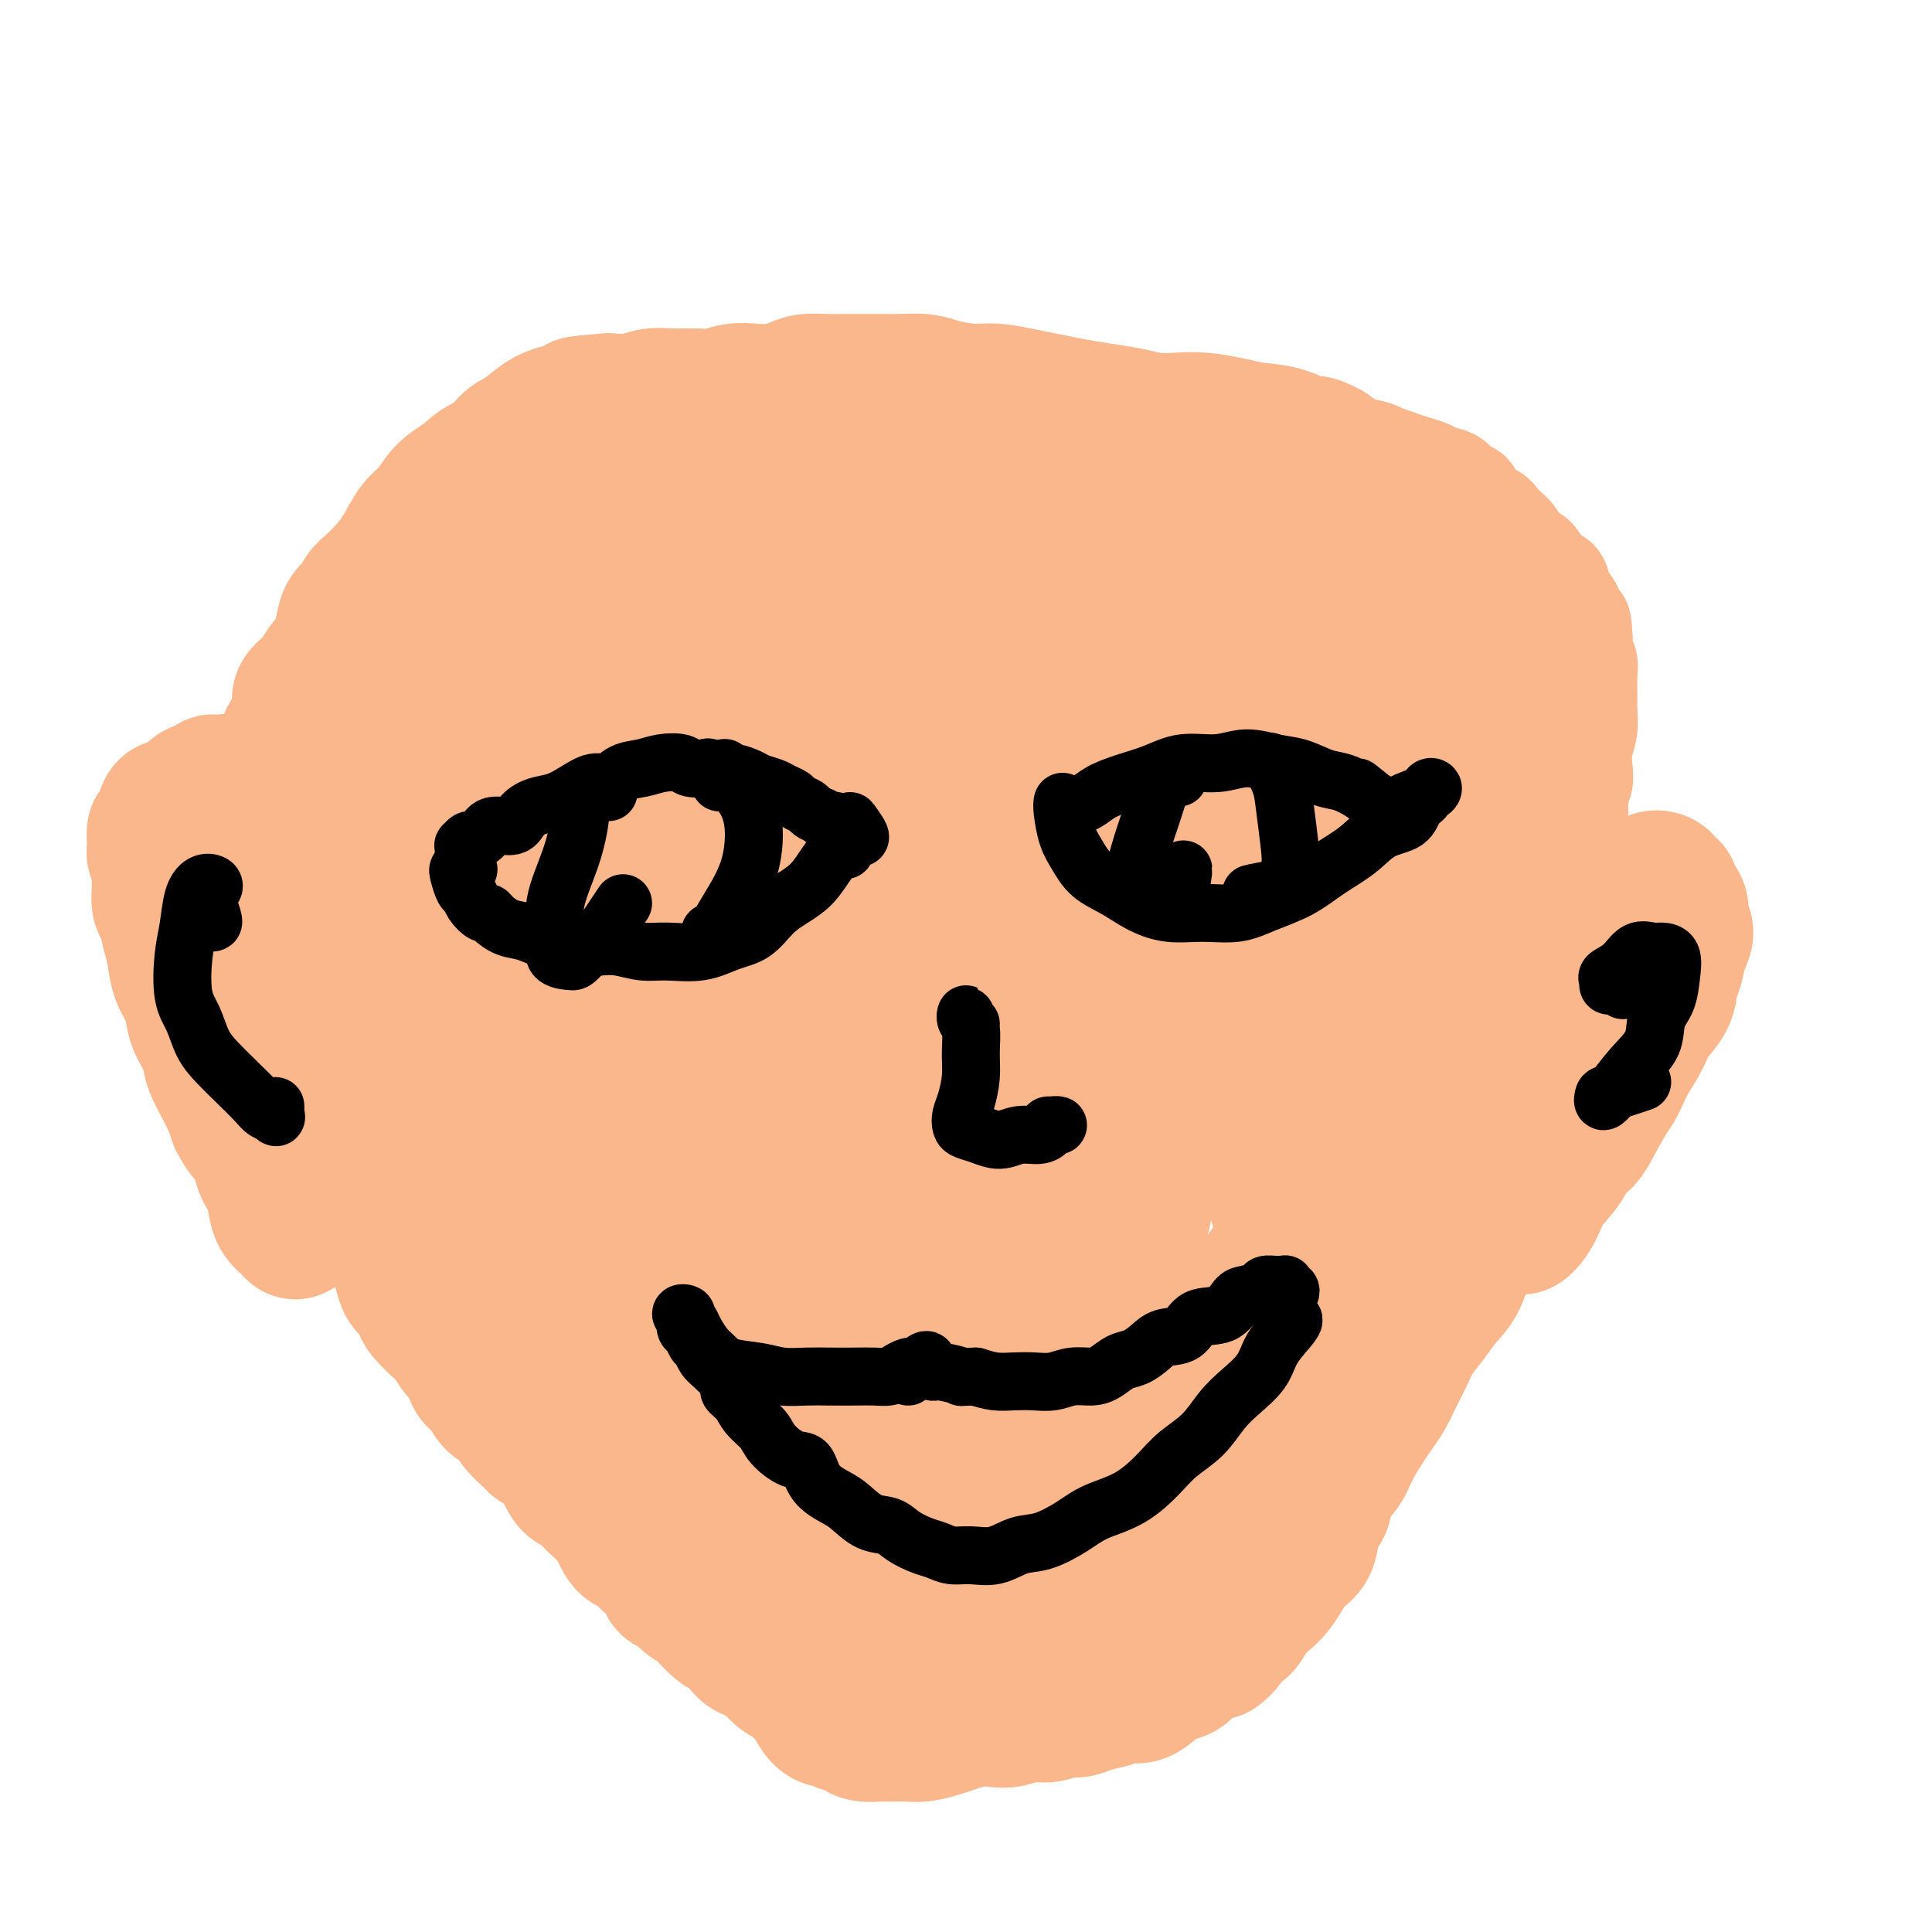 <svg viewBox='0 0 400 400' version='1.1' xmlns='http://www.w3.org/2000/svg' xmlns:xlink='http://www.w3.org/1999/xlink'><g fill='none' stroke='#FBB78C' stroke-width='20' stroke-linecap='round' stroke-linejoin='round'><path d='M92,125c-0.309,0.022 -0.619,0.044 -1,0c-0.381,-0.044 -0.834,-0.152 -1,0c-0.166,0.152 -0.044,0.566 0,1c0.044,0.434 0.012,0.890 0,1c-0.012,0.110 -0.003,-0.125 0,0c0.003,0.125 0.001,0.611 0,1c-0.001,0.389 -0.000,0.682 0,1c0.000,0.318 0.000,0.661 0,1c-0.000,0.339 -0.000,0.673 0,1c0.000,0.327 0.000,0.646 0,1c-0.000,0.354 -0.000,0.743 0,1c0.000,0.257 0.000,0.383 0,1c-0.000,0.617 -0.000,1.724 0,2c0.000,0.276 0.000,-0.281 0,0c-0.000,0.281 -0.000,1.399 0,2c0.000,0.601 0.000,0.686 0,1c-0.000,0.314 -0.000,0.858 0,1c0.000,0.142 0.000,-0.117 0,0c-0.000,0.117 -0.000,0.610 0,1c0.000,0.390 0.000,0.678 0,1c-0.000,0.322 -0.000,0.678 0,1c0.000,0.322 0.000,0.611 0,1c-0.000,0.389 -0.000,0.878 0,1c0.000,0.122 0.000,-0.122 0,0c-0.000,0.122 -0.000,0.610 0,1c0.000,0.390 0.000,0.683 0,1c0.000,0.317 0.000,0.659 0,1'/><path d='M90,148c-0.309,3.737 -0.083,1.579 0,1c0.083,-0.579 0.022,0.423 0,1c-0.022,0.577 -0.006,0.731 0,1c0.006,0.269 0.002,0.653 0,1c-0.002,0.347 -0.000,0.656 0,1c0.000,0.344 0.000,0.722 0,1c-0.000,0.278 -0.000,0.455 0,1c0.000,0.545 0.000,1.459 0,2c-0.000,0.541 -0.000,0.708 0,1c0.000,0.292 0.000,0.707 0,1c-0.000,0.293 -0.000,0.464 0,1c0.000,0.536 0.000,1.438 0,2c-0.000,0.562 -0.000,0.784 0,1c0.000,0.216 0.000,0.427 0,1c-0.000,0.573 -0.000,1.510 0,2c0.000,0.490 0.000,0.535 0,1c-0.000,0.465 -0.000,1.350 0,2c0.000,0.650 0.000,1.066 0,2c-0.000,0.934 -0.000,2.386 0,3c0.000,0.614 0.001,0.391 0,1c-0.001,0.609 -0.004,2.048 0,3c0.004,0.952 0.015,1.415 0,2c-0.015,0.585 -0.057,1.293 0,2c0.057,0.707 0.211,1.415 0,2c-0.211,0.585 -0.789,1.049 -1,2c-0.211,0.951 -0.057,2.390 0,3c0.057,0.610 0.015,0.393 0,1c-0.015,0.607 -0.004,2.039 0,3c0.004,0.961 0.001,1.451 0,2c-0.001,0.549 -0.000,1.157 0,2c0.000,0.843 0.000,1.922 0,3'/><path d='M89,200c-0.155,8.403 -0.041,3.410 0,2c0.041,-1.410 0.011,0.763 0,2c-0.011,1.237 -0.003,1.540 0,2c0.003,0.460 0.001,1.078 0,2c-0.001,0.922 -0.000,2.148 0,3c0.000,0.852 -0.000,1.331 0,2c0.000,0.669 0.000,1.530 0,2c-0.000,0.470 -0.001,0.551 0,1c0.001,0.449 0.004,1.268 0,2c-0.004,0.732 -0.016,1.379 0,2c0.016,0.621 0.061,1.216 0,2c-0.061,0.784 -0.227,1.757 0,2c0.227,0.243 0.848,-0.244 1,0c0.152,0.244 -0.166,1.217 0,2c0.166,0.783 0.815,1.374 1,2c0.185,0.626 -0.095,1.285 0,2c0.095,0.715 0.565,1.486 1,2c0.435,0.514 0.836,0.771 1,1c0.164,0.229 0.090,0.428 0,1c-0.090,0.572 -0.198,1.515 0,2c0.198,0.485 0.701,0.511 1,1c0.299,0.489 0.395,1.441 1,2c0.605,0.559 1.720,0.726 2,1c0.280,0.274 -0.276,0.656 0,1c0.276,0.344 1.383,0.651 2,1c0.617,0.349 0.743,0.740 1,1c0.257,0.260 0.646,0.387 1,1c0.354,0.613 0.672,1.711 1,2c0.328,0.289 0.665,-0.230 1,0c0.335,0.230 0.667,1.209 1,2c0.333,0.791 0.666,1.396 1,2'/><path d='M105,250c2.405,3.225 1.418,1.289 1,1c-0.418,-0.289 -0.267,1.070 0,2c0.267,0.930 0.649,1.433 1,2c0.351,0.567 0.670,1.199 1,2c0.330,0.801 0.669,1.773 1,2c0.331,0.227 0.652,-0.290 1,0c0.348,0.290 0.722,1.387 1,2c0.278,0.613 0.459,0.742 1,1c0.541,0.258 1.444,0.646 2,1c0.556,0.354 0.767,0.673 1,1c0.233,0.327 0.487,0.661 1,1c0.513,0.339 1.284,0.682 2,1c0.716,0.318 1.375,0.610 2,1c0.625,0.390 1.214,0.878 2,1c0.786,0.122 1.769,-0.123 2,0c0.231,0.123 -0.289,0.613 0,1c0.289,0.387 1.386,0.671 2,1c0.614,0.329 0.746,0.703 1,1c0.254,0.297 0.632,0.516 1,1c0.368,0.484 0.728,1.233 1,2c0.272,0.767 0.458,1.552 1,2c0.542,0.448 1.440,0.558 2,1c0.560,0.442 0.783,1.217 1,2c0.217,0.783 0.428,1.576 1,2c0.572,0.424 1.504,0.481 2,1c0.496,0.519 0.556,1.501 1,2c0.444,0.499 1.271,0.515 2,1c0.729,0.485 1.360,1.439 2,2c0.640,0.561 1.288,0.728 2,1c0.712,0.272 1.489,0.649 2,1c0.511,0.351 0.755,0.675 1,1'/><path d='M146,290c3.440,3.213 2.039,1.245 2,1c-0.039,-0.245 1.284,1.233 2,2c0.716,0.767 0.825,0.824 1,1c0.175,0.176 0.417,0.471 1,1c0.583,0.529 1.507,1.293 2,2c0.493,0.707 0.556,1.359 1,2c0.444,0.641 1.269,1.271 2,2c0.731,0.729 1.370,1.556 2,2c0.630,0.444 1.253,0.504 2,1c0.747,0.496 1.617,1.428 2,2c0.383,0.572 0.277,0.784 1,1c0.723,0.216 2.274,0.435 3,1c0.726,0.565 0.626,1.475 1,2c0.374,0.525 1.222,0.666 2,1c0.778,0.334 1.488,0.863 2,1c0.512,0.137 0.827,-0.117 1,0c0.173,0.117 0.202,0.606 1,1c0.798,0.394 2.363,0.694 3,1c0.637,0.306 0.346,0.618 1,1c0.654,0.382 2.255,0.834 3,1c0.745,0.166 0.636,0.044 1,0c0.364,-0.044 1.202,-0.012 2,0c0.798,0.012 1.556,0.003 2,0c0.444,-0.003 0.575,-0.001 1,0c0.425,0.001 1.146,0.000 2,0c0.854,-0.000 1.842,-0.000 2,0c0.158,0.000 -0.513,0.000 0,0c0.513,-0.000 2.210,-0.000 3,0c0.790,0.000 0.674,0.000 1,0c0.326,-0.000 1.093,-0.000 2,0c0.907,0.000 1.953,0.000 3,0'/><path d='M200,316c3.315,0.107 2.103,0.376 2,0c-0.103,-0.376 0.903,-1.395 2,-2c1.097,-0.605 2.285,-0.796 3,-1c0.715,-0.204 0.958,-0.422 2,-1c1.042,-0.578 2.882,-1.516 4,-2c1.118,-0.484 1.515,-0.515 2,-1c0.485,-0.485 1.060,-1.423 2,-2c0.940,-0.577 2.245,-0.793 3,-1c0.755,-0.207 0.958,-0.407 2,-1c1.042,-0.593 2.922,-1.580 4,-2c1.078,-0.420 1.355,-0.272 2,-1c0.645,-0.728 1.660,-2.333 3,-3c1.340,-0.667 3.005,-0.395 4,-1c0.995,-0.605 1.319,-2.086 2,-3c0.681,-0.914 1.718,-1.260 3,-2c1.282,-0.740 2.809,-1.873 4,-3c1.191,-1.127 2.047,-2.249 3,-3c0.953,-0.751 2.003,-1.131 3,-2c0.997,-0.869 1.942,-2.228 3,-3c1.058,-0.772 2.227,-0.958 3,-2c0.773,-1.042 1.148,-2.939 2,-4c0.852,-1.061 2.182,-1.284 3,-2c0.818,-0.716 1.125,-1.923 2,-3c0.875,-1.077 2.317,-2.024 3,-3c0.683,-0.976 0.606,-1.982 1,-3c0.394,-1.018 1.260,-2.047 2,-3c0.740,-0.953 1.356,-1.830 2,-3c0.644,-1.170 1.317,-2.633 2,-4c0.683,-1.367 1.376,-2.637 2,-4c0.624,-1.363 1.178,-2.818 2,-4c0.822,-1.182 1.911,-2.091 3,-3'/><path d='M280,244c4.089,-6.046 2.312,-3.160 2,-3c-0.312,0.160 0.842,-2.407 2,-4c1.158,-1.593 2.319,-2.212 3,-3c0.681,-0.788 0.883,-1.745 2,-3c1.117,-1.255 3.151,-2.807 4,-4c0.849,-1.193 0.514,-2.027 1,-3c0.486,-0.973 1.791,-2.087 3,-3c1.209,-0.913 2.320,-1.626 3,-3c0.680,-1.374 0.930,-3.409 2,-5c1.070,-1.591 2.961,-2.740 4,-4c1.039,-1.260 1.227,-2.633 2,-4c0.773,-1.367 2.132,-2.729 3,-4c0.868,-1.271 1.244,-2.451 2,-4c0.756,-1.549 1.890,-3.466 3,-5c1.110,-1.534 2.194,-2.686 3,-4c0.806,-1.314 1.334,-2.791 2,-4c0.666,-1.209 1.470,-2.151 2,-3c0.530,-0.849 0.787,-1.606 1,-3c0.213,-1.394 0.383,-3.425 1,-5c0.617,-1.575 1.681,-2.693 2,-4c0.319,-1.307 -0.107,-2.803 0,-4c0.107,-1.197 0.747,-2.095 1,-3c0.253,-0.905 0.121,-1.816 0,-3c-0.121,-1.184 -0.229,-2.641 0,-4c0.229,-1.359 0.794,-2.619 1,-4c0.206,-1.381 0.051,-2.883 0,-4c-0.051,-1.117 0.000,-1.849 0,-3c-0.000,-1.151 -0.052,-2.721 0,-4c0.052,-1.279 0.206,-2.267 0,-3c-0.206,-0.733 -0.773,-1.209 -1,-2c-0.227,-0.791 -0.113,-1.895 0,-3'/><path d='M328,132c-0.196,-5.175 -0.686,-3.113 -1,-3c-0.314,0.113 -0.450,-1.722 -1,-3c-0.550,-1.278 -1.512,-2.000 -2,-3c-0.488,-1.000 -0.501,-2.280 -1,-3c-0.499,-0.720 -1.484,-0.882 -2,-1c-0.516,-0.118 -0.562,-0.193 -1,-1c-0.438,-0.807 -1.269,-2.348 -2,-3c-0.731,-0.652 -1.363,-0.417 -2,-1c-0.637,-0.583 -1.278,-1.985 -2,-3c-0.722,-1.015 -1.527,-1.642 -2,-2c-0.473,-0.358 -0.616,-0.448 -1,-1c-0.384,-0.552 -1.008,-1.566 -2,-2c-0.992,-0.434 -2.353,-0.287 -3,-1c-0.647,-0.713 -0.581,-2.285 -1,-3c-0.419,-0.715 -1.322,-0.573 -2,-1c-0.678,-0.427 -1.129,-1.424 -2,-2c-0.871,-0.576 -2.160,-0.731 -3,-1c-0.840,-0.269 -1.229,-0.650 -2,-1c-0.771,-0.350 -1.923,-0.667 -3,-1c-1.077,-0.333 -2.080,-0.681 -3,-1c-0.920,-0.319 -1.757,-0.607 -3,-1c-1.243,-0.393 -2.891,-0.890 -4,-1c-1.109,-0.110 -1.678,0.168 -3,0c-1.322,-0.168 -3.397,-0.781 -5,-1c-1.603,-0.219 -2.735,-0.045 -4,0c-1.265,0.045 -2.662,-0.041 -4,0c-1.338,0.041 -2.615,0.207 -4,0c-1.385,-0.207 -2.876,-0.787 -4,-1c-1.124,-0.213 -1.879,-0.057 -3,0c-1.121,0.057 -2.606,0.016 -4,0c-1.394,-0.016 -2.697,-0.008 -4,0'/><path d='M248,91c-5.908,-0.309 -3.178,-0.083 -3,0c0.178,0.083 -2.195,0.022 -4,0c-1.805,-0.022 -3.041,-0.006 -4,0c-0.959,0.006 -1.641,0.002 -3,0c-1.359,-0.002 -3.396,-0.000 -5,0c-1.604,0.000 -2.777,0.000 -4,0c-1.223,-0.000 -2.496,0.000 -4,0c-1.504,-0.000 -3.237,-0.001 -5,0c-1.763,0.001 -3.555,0.004 -5,0c-1.445,-0.004 -2.542,-0.015 -4,0c-1.458,0.015 -3.279,0.057 -5,0c-1.721,-0.057 -3.344,-0.212 -5,0c-1.656,0.212 -3.344,0.792 -5,1c-1.656,0.208 -3.279,0.045 -5,0c-1.721,-0.045 -3.541,0.029 -5,0c-1.459,-0.029 -2.556,-0.161 -4,0c-1.444,0.161 -3.236,0.616 -5,1c-1.764,0.384 -3.499,0.697 -5,1c-1.501,0.303 -2.768,0.596 -4,1c-1.232,0.404 -2.429,0.919 -4,1c-1.571,0.081 -3.515,-0.274 -5,0c-1.485,0.274 -2.511,1.176 -4,2c-1.489,0.824 -3.441,1.571 -5,2c-1.559,0.429 -2.724,0.540 -4,1c-1.276,0.460 -2.662,1.271 -4,2c-1.338,0.729 -2.626,1.378 -4,2c-1.374,0.622 -2.832,1.216 -4,2c-1.168,0.784 -2.045,1.756 -3,2c-0.955,0.244 -1.988,-0.242 -3,0c-1.012,0.242 -2.003,1.212 -3,2c-0.997,0.788 -1.998,1.394 -3,2'/><path d='M118,113c-6.303,2.869 -3.562,1.542 -3,1c0.562,-0.542 -1.056,-0.299 -2,0c-0.944,0.299 -1.212,0.653 -2,1c-0.788,0.347 -2.094,0.685 -3,1c-0.906,0.315 -1.412,0.605 -2,1c-0.588,0.395 -1.257,0.894 -2,1c-0.743,0.106 -1.561,-0.180 -2,0c-0.439,0.180 -0.498,0.825 -1,1c-0.502,0.175 -1.448,-0.122 -2,0c-0.552,0.122 -0.712,0.662 -1,1c-0.288,0.338 -0.706,0.475 -1,1c-0.294,0.525 -0.463,1.439 -1,2c-0.537,0.561 -1.440,0.768 -2,1c-0.560,0.232 -0.776,0.488 -1,1c-0.224,0.512 -0.456,1.281 -1,2c-0.544,0.719 -1.400,1.390 -2,2c-0.600,0.610 -0.945,1.159 -1,2c-0.055,0.841 0.181,1.972 0,3c-0.181,1.028 -0.780,1.951 -1,3c-0.220,1.049 -0.062,2.223 0,3c0.062,0.777 0.027,1.157 0,2c-0.027,0.843 -0.045,2.150 0,3c0.045,0.850 0.155,1.243 0,2c-0.155,0.757 -0.573,1.877 -1,3c-0.427,1.123 -0.861,2.250 -1,3c-0.139,0.750 0.019,1.122 0,2c-0.019,0.878 -0.215,2.263 0,3c0.215,0.737 0.841,0.826 1,1c0.159,0.174 -0.150,0.431 0,1c0.150,0.569 0.757,1.448 1,2c0.243,0.552 0.121,0.776 0,1'/><path d='M88,163c0.305,2.131 0.068,2.458 0,3c-0.068,0.542 0.034,1.299 0,2c-0.034,0.701 -0.205,1.346 0,2c0.205,0.654 0.787,1.315 1,2c0.213,0.685 0.058,1.392 0,2c-0.058,0.608 -0.019,1.118 0,2c0.019,0.882 0.019,2.136 0,3c-0.019,0.864 -0.058,1.337 0,2c0.058,0.663 0.212,1.514 0,2c-0.212,0.486 -0.789,0.606 -1,1c-0.211,0.394 -0.057,1.061 0,2c0.057,0.939 0.015,2.148 0,3c-0.015,0.852 -0.005,1.346 0,2c0.005,0.654 0.004,1.469 0,2c-0.004,0.531 -0.011,0.779 0,1c0.011,0.221 0.041,0.414 0,1c-0.041,0.586 -0.151,1.566 0,2c0.151,0.434 0.565,0.323 1,1c0.435,0.677 0.891,2.141 1,3c0.109,0.859 -0.130,1.112 0,2c0.130,0.888 0.627,2.410 1,3c0.373,0.590 0.622,0.249 1,1c0.378,0.751 0.886,2.593 1,4c0.114,1.407 -0.165,2.377 0,3c0.165,0.623 0.775,0.898 1,1c0.225,0.102 0.064,0.029 0,0c-0.064,-0.029 -0.032,-0.015 0,0'/></g>
<g fill='none' stroke='#4E0000' stroke-width='12' stroke-linecap='round' stroke-linejoin='round'><path d='M121,96c0.053,0.022 0.105,0.045 -1,0c-1.105,-0.045 -3.368,-0.156 -5,0c-1.632,0.156 -2.634,0.580 -4,2c-1.366,1.420 -3.097,3.838 -5,7c-1.903,3.162 -3.977,7.070 -6,11c-2.023,3.930 -3.994,7.881 -6,12c-2.006,4.119 -4.046,8.404 -5,11c-0.954,2.596 -0.823,3.503 -1,4c-0.177,0.497 -0.664,0.586 0,0c0.664,-0.586 2.478,-1.845 4,-4c1.522,-2.155 2.751,-5.204 4,-8c1.249,-2.796 2.517,-5.337 4,-8c1.483,-2.663 3.179,-5.447 5,-8c1.821,-2.553 3.765,-4.875 5,-7c1.235,-2.125 1.759,-4.054 2,-5c0.241,-0.946 0.197,-0.907 0,-1c-0.197,-0.093 -0.549,-0.316 -1,0c-0.451,0.316 -1.001,1.170 -2,2c-0.999,0.830 -2.446,1.637 -4,3c-1.554,1.363 -3.216,3.284 -5,5c-1.784,1.716 -3.692,3.229 -6,6c-2.308,2.771 -5.017,6.800 -7,10c-1.983,3.200 -3.239,5.570 -4,7c-0.761,1.430 -1.027,1.919 -1,2c0.027,0.081 0.347,-0.247 1,-1c0.653,-0.753 1.638,-1.931 3,-4c1.362,-2.069 3.099,-5.029 5,-8c1.901,-2.971 3.965,-5.954 6,-9c2.035,-3.046 4.040,-6.157 6,-9c1.960,-2.843 3.874,-5.419 5,-7c1.126,-1.581 1.465,-2.166 1,-2c-0.465,0.166 -1.732,1.083 -3,2'/><path d='M106,99c3.065,-4.207 -0.771,3.275 -4,8c-3.229,4.725 -5.849,6.692 -9,12c-3.151,5.308 -6.832,13.957 -10,21c-3.168,7.043 -5.824,12.479 -8,16c-2.176,3.521 -3.873,5.128 -4,5c-0.127,-0.128 1.314,-1.992 3,-5c1.686,-3.008 3.617,-7.160 6,-12c2.383,-4.840 5.219,-10.369 8,-15c2.781,-4.631 5.506,-8.364 8,-12c2.494,-3.636 4.756,-7.175 6,-10c1.244,-2.825 1.470,-4.935 2,-6c0.530,-1.065 1.365,-1.084 1,-1c-0.365,0.084 -1.928,0.269 -3,1c-1.072,0.731 -1.653,2.006 -3,5c-1.347,2.994 -3.461,7.708 -6,13c-2.539,5.292 -5.503,11.164 -8,17c-2.497,5.836 -4.527,11.637 -6,15c-1.473,3.363 -2.390,4.287 -3,5c-0.610,0.713 -0.914,1.216 -1,1c-0.086,-0.216 0.045,-1.150 1,-3c0.955,-1.850 2.734,-4.617 4,-8c1.266,-3.383 2.019,-7.383 4,-12c1.981,-4.617 5.190,-9.852 8,-15c2.810,-5.148 5.222,-10.211 7,-14c1.778,-3.789 2.924,-6.305 4,-8c1.076,-1.695 2.084,-2.570 2,-3c-0.084,-0.430 -1.260,-0.414 -2,0c-0.740,0.414 -1.045,1.227 -2,2c-0.955,0.773 -2.558,1.507 -4,3c-1.442,1.493 -2.721,3.747 -4,6'/><path d='M93,105c-2.486,2.848 -2.702,4.468 -4,7c-1.298,2.532 -3.678,5.978 -5,9c-1.322,3.022 -1.587,5.621 -2,5c-0.413,-0.621 -0.975,-4.463 -1,-5c-0.025,-0.537 0.488,2.232 1,5'/></g>
<g fill='none' stroke='#EC9A57' stroke-width='28' stroke-linecap='round' stroke-linejoin='round'><path d='M123,125c-0.191,-1.276 -0.383,-2.551 -1,-3c-0.617,-0.449 -1.661,-0.071 -2,0c-0.339,0.071 0.025,-0.164 0,0c-0.025,0.164 -0.439,0.728 -1,1c-0.561,0.272 -1.269,0.253 -2,1c-0.731,0.747 -1.483,2.259 -3,5c-1.517,2.741 -3.797,6.712 -6,12c-2.203,5.288 -4.330,11.894 -6,16c-1.670,4.106 -2.885,5.714 -3,6c-0.115,0.286 0.868,-0.748 2,-2c1.132,-1.252 2.414,-2.722 4,-5c1.586,-2.278 3.478,-5.365 5,-8c1.522,-2.635 2.676,-4.817 4,-8c1.324,-3.183 2.819,-7.367 4,-10c1.181,-2.633 2.047,-3.715 2,-4c-0.047,-0.285 -1.006,0.227 -2,1c-0.994,0.773 -2.022,1.807 -3,4c-0.978,2.193 -1.907,5.543 -3,9c-1.093,3.457 -2.351,7.019 -4,13c-1.649,5.981 -3.689,14.379 -5,22c-1.311,7.621 -1.891,14.464 -2,18c-0.109,3.536 0.255,3.766 1,4c0.745,0.234 1.871,0.474 3,0c1.129,-0.474 2.260,-1.661 4,-4c1.740,-2.339 4.088,-5.828 6,-10c1.912,-4.172 3.389,-9.025 5,-13c1.611,-3.975 3.357,-7.070 4,-9c0.643,-1.930 0.184,-2.694 0,-3c-0.184,-0.306 -0.092,-0.153 0,0'/><path d='M139,120c-0.461,-0.695 -0.922,-1.389 -2,-2c-1.078,-0.611 -2.774,-1.137 -4,-1c-1.226,0.137 -1.984,0.938 -3,2c-1.016,1.062 -2.292,2.386 -4,5c-1.708,2.614 -3.850,6.517 -6,11c-2.150,4.483 -4.309,9.544 -6,14c-1.691,4.456 -2.912,8.306 -4,12c-1.088,3.694 -2.041,7.232 -2,9c0.041,1.768 1.076,1.765 2,2c0.924,0.235 1.736,0.708 3,0c1.264,-0.708 2.980,-2.597 5,-5c2.020,-2.403 4.343,-5.320 6,-8c1.657,-2.680 2.647,-5.123 4,-8c1.353,-2.877 3.070,-6.187 4,-9c0.930,-2.813 1.073,-5.128 1,-7c-0.073,-1.872 -0.362,-3.302 -1,-4c-0.638,-0.698 -1.625,-0.666 -3,-1c-1.375,-0.334 -3.139,-1.035 -5,-1c-1.861,0.035 -3.821,0.805 -6,2c-2.179,1.195 -4.577,2.816 -7,5c-2.423,2.184 -4.870,4.932 -7,9c-2.130,4.068 -3.944,9.455 -5,15c-1.056,5.545 -1.355,11.249 -1,15c0.355,3.751 1.365,5.548 3,4c1.635,-1.548 3.896,-6.442 4,-7c0.104,-0.558 -1.948,3.221 -4,7'/></g>
<g fill='none' stroke='#FBB78C' stroke-width='28' stroke-linecap='round' stroke-linejoin='round'><path d='M142,127c-0.033,-1.075 -0.066,-2.150 -1,-3c-0.934,-0.850 -2.769,-1.476 -4,-1c-1.231,0.476 -1.859,2.054 -3,4c-1.141,1.946 -2.794,4.261 -5,8c-2.206,3.739 -4.963,8.901 -8,16c-3.037,7.099 -6.353,16.134 -9,24c-2.647,7.866 -4.625,14.563 -5,18c-0.375,3.437 0.852,3.614 2,4c1.148,0.386 2.218,0.982 4,1c1.782,0.018 4.276,-0.540 7,-2c2.724,-1.460 5.676,-3.820 8,-7c2.324,-3.180 4.018,-7.180 6,-11c1.982,-3.820 4.252,-7.459 6,-12c1.748,-4.541 2.973,-9.984 4,-15c1.027,-5.016 1.857,-9.607 2,-14c0.143,-4.393 -0.402,-8.590 -1,-11c-0.598,-2.410 -1.251,-3.033 -3,-3c-1.749,0.033 -4.596,0.722 -7,2c-2.404,1.278 -4.365,3.145 -7,6c-2.635,2.855 -5.942,6.696 -9,12c-3.058,5.304 -5.866,12.069 -9,19c-3.134,6.931 -6.593,14.029 -8,18c-1.407,3.971 -0.761,4.817 0,5c0.761,0.183 1.638,-0.296 3,-1c1.362,-0.704 3.210,-1.631 5,-4c1.790,-2.369 3.522,-6.179 6,-10c2.478,-3.821 5.703,-7.654 8,-12c2.297,-4.346 3.667,-9.206 5,-14c1.333,-4.794 2.628,-9.521 3,-13c0.372,-3.479 -0.179,-5.708 -1,-7c-0.821,-1.292 -1.910,-1.646 -3,-2'/><path d='M128,122c-1.795,-1.242 -4.282,0.154 -7,3c-2.718,2.846 -5.665,7.142 -9,13c-3.335,5.858 -7.056,13.279 -10,20c-2.944,6.721 -5.111,12.743 -6,16c-0.889,3.257 -0.499,3.749 0,4c0.499,0.251 1.107,0.261 2,0c0.893,-0.261 2.072,-0.792 4,-3c1.928,-2.208 4.605,-6.094 7,-10c2.395,-3.906 4.510,-7.832 7,-13c2.490,-5.168 5.357,-11.579 7,-16c1.643,-4.421 2.061,-6.854 2,-9c-0.061,-2.146 -0.601,-4.006 -1,-5c-0.399,-0.994 -0.658,-1.123 -2,-1c-1.342,0.123 -3.769,0.499 -6,2c-2.231,1.501 -4.266,4.128 -7,8c-2.734,3.872 -6.165,8.988 -9,14c-2.835,5.012 -5.072,9.918 -7,14c-1.928,4.082 -3.548,7.339 -4,9c-0.452,1.661 0.262,1.725 1,2c0.738,0.275 1.500,0.760 3,0c1.500,-0.760 3.740,-2.765 6,-5c2.260,-2.235 4.541,-4.699 7,-8c2.459,-3.301 5.094,-7.439 7,-11c1.906,-3.561 3.081,-6.546 4,-9c0.919,-2.454 1.580,-4.378 2,-6c0.420,-1.622 0.598,-2.943 0,-4c-0.598,-1.057 -1.972,-1.849 -3,-2c-1.028,-0.151 -1.708,0.341 -3,2c-1.292,1.659 -3.194,4.485 -5,9c-1.806,4.515 -3.516,10.719 -5,17c-1.484,6.281 -2.742,12.641 -4,19'/><path d='M99,172c-1.822,8.088 -1.876,10.308 -2,13c-0.124,2.692 -0.317,5.856 0,8c0.317,2.144 1.143,3.268 2,4c0.857,0.732 1.743,1.074 3,0c1.257,-1.074 2.884,-3.563 5,-7c2.116,-3.437 4.722,-7.823 7,-12c2.278,-4.177 4.227,-8.144 6,-12c1.773,-3.856 3.371,-7.602 4,-11c0.629,-3.398 0.289,-6.448 0,-9c-0.289,-2.552 -0.528,-4.606 -1,-7c-0.472,-2.394 -1.178,-5.127 -2,-7c-0.822,-1.873 -1.761,-2.886 -3,-3c-1.239,-0.114 -2.776,0.669 -5,3c-2.224,2.331 -5.133,6.208 -7,10c-1.867,3.792 -2.692,7.499 -4,11c-1.308,3.501 -3.097,6.798 -4,9c-0.903,2.202 -0.918,3.311 -1,4c-0.082,0.689 -0.232,0.959 0,1c0.232,0.041 0.844,-0.146 1,-1c0.156,-0.854 -0.144,-2.374 0,-4c0.144,-1.626 0.731,-3.360 1,-5c0.269,-1.640 0.220,-3.188 0,-4c-0.220,-0.812 -0.610,-0.888 -1,-1c-0.390,-0.112 -0.778,-0.260 -1,0c-0.222,0.260 -0.276,0.928 -1,2c-0.724,1.072 -2.117,2.548 -3,4c-0.883,1.452 -1.256,2.881 -2,5c-0.744,2.119 -1.859,4.929 -3,8c-1.141,3.071 -2.307,6.404 -3,9c-0.693,2.596 -0.912,4.456 -1,7c-0.088,2.544 -0.044,5.772 0,9'/><path d='M84,196c0.170,4.136 1.096,6.477 2,9c0.904,2.523 1.785,5.228 3,7c1.215,1.772 2.765,2.613 4,3c1.235,0.387 2.156,0.321 3,-1c0.844,-1.321 1.613,-3.898 2,-7c0.387,-3.102 0.392,-6.728 1,-8c0.608,-1.272 1.817,-0.189 1,-2c-0.817,-1.811 -3.662,-6.518 -4,-7c-0.338,-0.482 1.831,3.259 4,7'/><path d='M88,159c-0.604,0.539 -1.208,1.077 -2,2c-0.792,0.923 -1.771,2.230 -2,4c-0.229,1.770 0.293,4.003 0,6c-0.293,1.997 -1.400,3.758 -2,6c-0.600,2.242 -0.694,4.965 -1,7c-0.306,2.035 -0.825,3.380 -1,5c-0.175,1.620 -0.005,3.514 0,5c0.005,1.486 -0.154,2.565 0,4c0.154,1.435 0.622,3.226 1,5c0.378,1.774 0.664,3.531 1,5c0.336,1.469 0.720,2.651 1,4c0.280,1.349 0.455,2.867 1,4c0.545,1.133 1.459,1.882 2,3c0.541,1.118 0.710,2.605 1,4c0.290,1.395 0.701,2.700 1,4c0.299,1.300 0.485,2.596 1,4c0.515,1.404 1.359,2.915 2,4c0.641,1.085 1.079,1.742 2,3c0.921,1.258 2.325,3.115 3,5c0.675,1.885 0.622,3.799 1,6c0.378,2.201 1.187,4.691 2,6c0.813,1.309 1.628,1.437 2,2c0.372,0.563 0.300,1.559 1,2c0.700,0.441 2.171,0.326 3,1c0.829,0.674 1.016,2.138 2,3c0.984,0.862 2.766,1.121 4,2c1.234,0.879 1.919,2.376 3,3c1.081,0.624 2.558,0.373 4,1c1.442,0.627 2.850,2.130 4,3c1.150,0.870 2.043,1.106 3,2c0.957,0.894 1.979,2.447 3,4'/><path d='M128,278c4.835,3.973 2.422,2.407 2,2c-0.422,-0.407 1.148,0.346 2,1c0.852,0.654 0.987,1.211 1,2c0.013,0.789 -0.096,1.812 0,3c0.096,1.188 0.397,2.542 1,4c0.603,1.458 1.509,3.020 2,4c0.491,0.980 0.568,1.380 1,2c0.432,0.620 1.218,1.462 2,2c0.782,0.538 1.559,0.773 2,1c0.441,0.227 0.544,0.447 1,1c0.456,0.553 1.263,1.439 2,2c0.737,0.561 1.404,0.795 2,1c0.596,0.205 1.122,0.380 2,1c0.878,0.620 2.107,1.685 3,2c0.893,0.315 1.451,-0.119 2,0c0.549,0.119 1.088,0.791 2,1c0.912,0.209 2.198,-0.046 3,0c0.802,0.046 1.121,0.393 2,1c0.879,0.607 2.317,1.476 3,2c0.683,0.524 0.611,0.704 1,1c0.389,0.296 1.241,0.706 2,1c0.759,0.294 1.426,0.470 2,1c0.574,0.530 1.056,1.413 2,2c0.944,0.587 2.350,0.877 3,1c0.650,0.123 0.545,0.079 1,0c0.455,-0.079 1.469,-0.194 2,0c0.531,0.194 0.579,0.696 1,1c0.421,0.304 1.216,0.412 2,1c0.784,0.588 1.557,1.658 2,2c0.443,0.342 0.555,-0.045 1,0c0.445,0.045 1.222,0.523 2,1'/><path d='M184,321c6.606,3.117 3.121,1.410 2,1c-1.121,-0.410 0.123,0.478 1,1c0.877,0.522 1.388,0.680 2,1c0.612,0.320 1.323,0.804 2,1c0.677,0.196 1.318,0.105 2,0c0.682,-0.105 1.405,-0.225 2,0c0.595,0.225 1.062,0.793 2,1c0.938,0.207 2.349,0.052 3,0c0.651,-0.052 0.544,-0.003 1,0c0.456,0.003 1.477,-0.041 2,0c0.523,0.041 0.549,0.166 1,0c0.451,-0.166 1.328,-0.622 2,-1c0.672,-0.378 1.137,-0.677 2,-1c0.863,-0.323 2.122,-0.671 3,-1c0.878,-0.329 1.375,-0.639 2,-1c0.625,-0.361 1.379,-0.773 2,-1c0.621,-0.227 1.110,-0.268 2,-1c0.890,-0.732 2.182,-2.153 3,-3c0.818,-0.847 1.163,-1.118 2,-2c0.837,-0.882 2.168,-2.376 3,-3c0.832,-0.624 1.167,-0.379 2,-1c0.833,-0.621 2.164,-2.107 3,-3c0.836,-0.893 1.178,-1.193 2,-2c0.822,-0.807 2.124,-2.120 3,-3c0.876,-0.880 1.327,-1.326 2,-2c0.673,-0.674 1.570,-1.577 2,-2c0.430,-0.423 0.394,-0.368 1,-1c0.606,-0.632 1.853,-1.953 3,-3c1.147,-1.047 2.193,-1.820 3,-3c0.807,-1.180 1.373,-2.766 2,-4c0.627,-1.234 1.313,-2.117 2,-3'/><path d='M250,285c5.853,-5.947 2.985,-2.816 2,-2c-0.985,0.816 -0.087,-0.683 1,-2c1.087,-1.317 2.364,-2.452 3,-4c0.636,-1.548 0.630,-3.508 1,-5c0.370,-1.492 1.116,-2.516 2,-4c0.884,-1.484 1.906,-3.429 3,-5c1.094,-1.571 2.261,-2.769 3,-4c0.739,-1.231 1.050,-2.497 2,-4c0.950,-1.503 2.538,-3.244 4,-5c1.462,-1.756 2.799,-3.525 4,-5c1.201,-1.475 2.266,-2.654 3,-4c0.734,-1.346 1.137,-2.860 2,-4c0.863,-1.140 2.186,-1.907 3,-3c0.814,-1.093 1.120,-2.511 2,-4c0.880,-1.489 2.333,-3.049 3,-5c0.667,-1.951 0.549,-4.293 1,-6c0.451,-1.707 1.473,-2.780 2,-4c0.527,-1.220 0.561,-2.588 1,-4c0.439,-1.412 1.282,-2.869 2,-5c0.718,-2.131 1.309,-4.935 2,-7c0.691,-2.065 1.480,-3.390 2,-5c0.520,-1.610 0.770,-3.505 1,-5c0.230,-1.495 0.440,-2.590 1,-4c0.560,-1.410 1.472,-3.136 2,-5c0.528,-1.864 0.674,-3.865 1,-6c0.326,-2.135 0.832,-4.405 1,-6c0.168,-1.595 -0.002,-2.516 0,-4c0.002,-1.484 0.176,-3.532 0,-5c-0.176,-1.468 -0.701,-2.357 -1,-4c-0.299,-1.643 -0.371,-4.041 -1,-6c-0.629,-1.959 -1.814,-3.480 -3,-5'/><path d='M299,144c-1.113,-4.818 -1.396,-4.862 -2,-6c-0.604,-1.138 -1.529,-3.371 -3,-5c-1.471,-1.629 -3.489,-2.654 -5,-4c-1.511,-1.346 -2.516,-3.014 -4,-5c-1.484,-1.986 -3.446,-4.292 -5,-6c-1.554,-1.708 -2.699,-2.819 -5,-4c-2.301,-1.181 -5.760,-2.433 -9,-3c-3.240,-0.567 -6.263,-0.450 -10,0c-3.737,0.450 -8.189,1.234 -13,2c-4.811,0.766 -9.980,1.516 -15,2c-5.020,0.484 -9.889,0.702 -15,1c-5.111,0.298 -10.464,0.675 -15,2c-4.536,1.325 -8.255,3.597 -13,8c-4.745,4.403 -10.517,10.938 -16,19c-5.483,8.062 -10.678,17.653 -14,26c-3.322,8.347 -4.773,15.450 -6,22c-1.227,6.550 -2.231,12.546 -2,17c0.231,4.454 1.698,7.364 3,9c1.302,1.636 2.441,1.997 4,2c1.559,0.003 3.539,-0.352 6,-2c2.461,-1.648 5.404,-4.589 8,-9c2.596,-4.411 4.846,-10.293 8,-17c3.154,-6.707 7.213,-14.239 10,-22c2.787,-7.761 4.303,-15.751 5,-22c0.697,-6.249 0.576,-10.757 -1,-15c-1.576,-4.243 -4.607,-8.221 -8,-11c-3.393,-2.779 -7.150,-4.361 -11,-5c-3.850,-0.639 -7.795,-0.336 -12,2c-4.205,2.336 -8.671,6.706 -13,11c-4.329,4.294 -8.523,8.513 -11,11c-2.477,2.487 -3.239,3.244 -4,4'/><path d='M131,146c-4.558,4.311 -1.954,2.088 -1,1c0.954,-1.088 0.260,-1.042 0,-1c-0.260,0.042 -0.084,0.079 0,-1c0.084,-1.079 0.075,-3.274 0,-5c-0.075,-1.726 -0.215,-2.984 0,-5c0.215,-2.016 0.786,-4.791 1,-7c0.214,-2.209 0.070,-3.853 0,-5c-0.070,-1.147 -0.066,-1.798 0,-2c0.066,-0.202 0.194,0.043 1,0c0.806,-0.043 2.290,-0.375 4,-1c1.710,-0.625 3.646,-1.541 6,-3c2.354,-1.459 5.126,-3.459 9,-5c3.874,-1.541 8.852,-2.622 13,-3c4.148,-0.378 7.468,-0.053 11,0c3.532,0.053 7.275,-0.167 11,0c3.725,0.167 7.431,0.723 11,1c3.569,0.277 7.002,0.277 10,1c2.998,0.723 5.560,2.169 7,3c1.440,0.831 1.757,1.048 2,1c0.243,-0.048 0.413,-0.359 -1,0c-1.413,0.359 -4.408,1.388 -7,2c-2.592,0.612 -4.780,0.806 -8,1c-3.220,0.194 -7.471,0.390 -12,1c-4.529,0.610 -9.338,1.636 -15,2c-5.662,0.364 -12.179,0.066 -17,-1c-4.821,-1.066 -7.947,-2.899 -10,-4c-2.053,-1.101 -3.035,-1.470 -3,-2c0.035,-0.530 1.086,-1.220 3,-2c1.914,-0.780 4.690,-1.652 9,-3c4.310,-1.348 10.155,-3.174 16,-5'/><path d='M171,104c8.014,-2.137 14.051,-2.480 21,-2c6.949,0.480 14.812,1.782 22,3c7.188,1.218 13.703,2.351 19,4c5.297,1.649 9.376,3.814 13,5c3.624,1.186 6.794,1.394 9,2c2.206,0.606 3.449,1.609 4,2c0.551,0.391 0.410,0.169 -1,1c-1.410,0.831 -4.089,2.715 -8,5c-3.911,2.285 -9.056,4.970 -14,7c-4.944,2.030 -9.688,3.404 -15,5c-5.312,1.596 -11.191,3.414 -16,4c-4.809,0.586 -8.548,-0.059 -11,-1c-2.452,-0.941 -3.618,-2.178 -4,-4c-0.382,-1.822 0.021,-4.230 2,-7c1.979,-2.770 5.534,-5.904 10,-9c4.466,-3.096 9.841,-6.155 16,-8c6.159,-1.845 13.100,-2.478 20,-3c6.900,-0.522 13.759,-0.933 20,-1c6.241,-0.067 11.865,0.212 17,1c5.135,0.788 9.781,2.086 13,4c3.219,1.914 5.010,4.445 6,7c0.990,2.555 1.178,5.133 1,8c-0.178,2.867 -0.722,6.021 -2,9c-1.278,2.979 -3.290,5.782 -5,8c-1.710,2.218 -3.117,3.851 -5,5c-1.883,1.149 -4.241,1.815 -6,2c-1.759,0.185 -2.919,-0.111 -4,-1c-1.081,-0.889 -2.084,-2.372 -2,-5c0.084,-2.628 1.253,-6.400 3,-11c1.747,-4.600 4.070,-10.029 7,-14c2.930,-3.971 6.465,-6.486 10,-9'/><path d='M291,111c2.827,-1.951 4.895,-2.329 7,-2c2.105,0.329 4.246,1.364 6,3c1.754,1.636 3.121,3.872 4,7c0.879,3.128 1.271,7.147 1,12c-0.271,4.853 -1.206,10.540 -3,16c-1.794,5.460 -4.449,10.692 -7,15c-2.551,4.308 -4.999,7.690 -8,11c-3.001,3.310 -6.554,6.548 -10,9c-3.446,2.452 -6.785,4.118 -10,5c-3.215,0.882 -6.306,0.980 -8,0c-1.694,-0.980 -1.992,-3.038 -2,-6c-0.008,-2.962 0.275,-6.827 1,-11c0.725,-4.173 1.894,-8.653 4,-13c2.106,-4.347 5.149,-8.560 8,-12c2.851,-3.440 5.511,-6.107 8,-7c2.489,-0.893 4.807,-0.013 6,2c1.193,2.013 1.261,5.157 1,10c-0.261,4.843 -0.852,11.384 -2,18c-1.148,6.616 -2.854,13.308 -5,20c-2.146,6.692 -4.732,13.383 -7,19c-2.268,5.617 -4.219,10.159 -6,14c-1.781,3.841 -3.394,6.982 -5,9c-1.606,2.018 -3.205,2.912 -4,3c-0.795,0.088 -0.785,-0.629 -1,-3c-0.215,-2.371 -0.656,-6.397 0,-11c0.656,-4.603 2.408,-9.785 4,-15c1.592,-5.215 3.023,-10.464 6,-17c2.977,-6.536 7.499,-14.360 11,-19c3.501,-4.640 5.981,-6.095 8,-7c2.019,-0.905 3.577,-1.258 4,0c0.423,1.258 -0.288,4.129 -1,7'/><path d='M291,168c-0.967,3.357 -2.883,8.248 -5,13c-2.117,4.752 -4.435,9.364 -8,15c-3.565,5.636 -8.378,12.294 -10,15c-1.622,2.706 -0.052,1.459 -2,1c-1.948,-0.459 -7.414,-0.131 -8,0c-0.586,0.131 3.707,0.066 8,0'/><path d='M141,94c-1.096,0.025 -2.192,0.049 -3,0c-0.808,-0.049 -1.329,-0.172 -2,0c-0.671,0.172 -1.493,0.639 -2,1c-0.507,0.361 -0.698,0.615 -1,1c-0.302,0.385 -0.714,0.901 -1,1c-0.286,0.099 -0.448,-0.219 -1,0c-0.552,0.219 -1.496,0.974 -2,1c-0.504,0.026 -0.568,-0.679 -1,-1c-0.432,-0.321 -1.232,-0.259 -2,0c-0.768,0.259 -1.504,0.716 -2,1c-0.496,0.284 -0.752,0.396 -1,1c-0.248,0.604 -0.487,1.701 -1,2c-0.513,0.299 -1.300,-0.200 -2,0c-0.700,0.200 -1.314,1.100 -2,2c-0.686,0.900 -1.444,1.800 -2,2c-0.556,0.200 -0.909,-0.300 -1,0c-0.091,0.300 0.081,1.400 0,2c-0.081,0.600 -0.416,0.700 -1,1c-0.584,0.300 -1.416,0.800 -2,1c-0.584,0.200 -0.920,0.099 -1,0c-0.080,-0.099 0.096,-0.195 0,0c-0.096,0.195 -0.464,0.682 -1,1c-0.536,0.318 -1.241,0.466 -2,1c-0.759,0.534 -1.572,1.454 -2,2c-0.428,0.546 -0.469,0.718 -1,1c-0.531,0.282 -1.551,0.674 -2,1c-0.449,0.326 -0.328,0.584 -1,1c-0.672,0.416 -2.139,0.988 -3,2c-0.861,1.012 -1.116,2.465 -2,4c-0.884,1.535 -2.395,3.153 -4,5c-1.605,1.847 -3.302,3.924 -5,6'/><path d='M88,133c-2.569,3.646 -3.492,5.262 -4,7c-0.508,1.738 -0.600,3.600 -1,5c-0.400,1.400 -1.108,2.338 -2,3c-0.892,0.662 -1.969,1.046 -2,1c-0.031,-0.046 0.985,-0.523 2,-1'/><path d='M114,92c-0.339,-0.207 -0.678,-0.414 -3,0c-2.322,0.414 -6.626,1.448 -9,3c-2.374,1.552 -2.816,3.623 -4,6c-1.184,2.377 -3.108,5.061 -5,8c-1.892,2.939 -3.753,6.135 -6,10c-2.247,3.865 -4.881,8.401 -7,13c-2.119,4.599 -3.722,9.263 -5,13c-1.278,3.737 -2.232,6.548 -2,8c0.232,1.452 1.650,1.544 2,2c0.350,0.456 -0.367,1.277 0,0c0.367,-1.277 1.819,-4.650 2,-5c0.181,-0.350 -0.910,2.325 -2,5'/><path d='M118,86c-0.948,-0.073 -1.896,-0.146 -3,0c-1.104,0.146 -2.363,0.512 -3,1c-0.637,0.488 -0.652,1.099 -1,2c-0.348,0.901 -1.029,2.093 -2,3c-0.971,0.907 -2.231,1.529 -3,2c-0.769,0.471 -1.049,0.791 -2,1c-0.951,0.209 -2.575,0.308 -4,1c-1.425,0.692 -2.650,1.977 -4,3c-1.350,1.023 -2.826,1.786 -4,3c-1.174,1.214 -2.047,2.881 -3,4c-0.953,1.119 -1.985,1.689 -3,3c-1.015,1.311 -2.011,3.363 -3,5c-0.989,1.637 -1.970,2.861 -3,4c-1.030,1.139 -2.107,2.194 -3,3c-0.893,0.806 -1.600,1.363 -2,2c-0.400,0.637 -0.491,1.353 -1,2c-0.509,0.647 -1.436,1.226 -2,2c-0.564,0.774 -0.764,1.744 -1,3c-0.236,1.256 -0.507,2.800 -1,4c-0.493,1.200 -1.208,2.057 -2,3c-0.792,0.943 -1.662,1.974 -2,3c-0.338,1.026 -0.143,2.049 0,3c0.143,0.951 0.234,1.830 0,3c-0.234,1.170 -0.792,2.629 -1,4c-0.208,1.371 -0.067,2.652 0,4c0.067,1.348 0.059,2.762 0,4c-0.059,1.238 -0.171,2.301 0,3c0.171,0.699 0.623,1.033 1,2c0.377,0.967 0.678,2.568 1,4c0.322,1.432 0.663,2.695 1,4c0.337,1.305 0.668,2.653 1,4'/><path d='M69,175c0.636,4.570 0.226,3.495 0,4c-0.226,0.505 -0.269,2.590 0,4c0.269,1.410 0.849,2.147 1,3c0.151,0.853 -0.128,1.824 0,3c0.128,1.176 0.663,2.558 1,4c0.337,1.442 0.474,2.945 1,4c0.526,1.055 1.439,1.661 2,3c0.561,1.339 0.769,3.409 1,5c0.231,1.591 0.485,2.701 1,4c0.515,1.299 1.292,2.786 2,4c0.708,1.214 1.347,2.155 2,3c0.653,0.845 1.321,1.595 2,3c0.679,1.405 1.368,3.465 2,5c0.632,1.535 1.206,2.545 2,4c0.794,1.455 1.808,3.354 2,5c0.192,1.646 -0.439,3.038 0,4c0.439,0.962 1.948,1.492 3,2c1.052,0.508 1.646,0.993 2,2c0.354,1.007 0.469,2.535 1,4c0.531,1.465 1.479,2.867 2,4c0.521,1.133 0.615,1.997 1,3c0.385,1.003 1.060,2.144 2,3c0.940,0.856 2.144,1.426 3,2c0.856,0.574 1.365,1.150 2,2c0.635,0.850 1.396,1.972 2,3c0.604,1.028 1.050,1.962 2,3c0.950,1.038 2.404,2.182 3,3c0.596,0.818 0.335,1.312 1,2c0.665,0.688 2.256,1.570 3,2c0.744,0.430 0.641,0.409 1,1c0.359,0.591 1.179,1.796 2,3'/><path d='M118,276c5.001,6.618 2.505,3.664 2,3c-0.505,-0.664 0.982,0.962 2,2c1.018,1.038 1.568,1.489 2,2c0.432,0.511 0.746,1.081 1,2c0.254,0.919 0.448,2.187 1,3c0.552,0.813 1.462,1.173 2,2c0.538,0.827 0.704,2.122 1,3c0.296,0.878 0.722,1.337 1,2c0.278,0.663 0.407,1.528 1,2c0.593,0.472 1.650,0.550 2,1c0.350,0.450 -0.009,1.273 0,2c0.009,0.727 0.384,1.358 1,2c0.616,0.642 1.471,1.295 2,2c0.529,0.705 0.732,1.463 1,2c0.268,0.537 0.599,0.855 1,1c0.401,0.145 0.870,0.119 1,0c0.130,-0.119 -0.078,-0.331 0,0c0.078,0.331 0.444,1.204 -1,-1c-1.444,-2.204 -4.698,-7.487 -5,-8c-0.302,-0.513 2.349,3.743 5,8'/><path d='M80,128c-0.107,0.055 -0.213,0.110 -1,0c-0.787,-0.110 -2.254,-0.387 -3,0c-0.746,0.387 -0.770,1.436 -1,2c-0.230,0.564 -0.665,0.643 -1,1c-0.335,0.357 -0.569,0.992 -1,2c-0.431,1.008 -1.058,2.391 -2,3c-0.942,0.609 -2.199,0.446 -3,1c-0.801,0.554 -1.146,1.825 -2,3c-0.854,1.175 -2.218,2.254 -3,3c-0.782,0.746 -0.984,1.157 -1,2c-0.016,0.843 0.153,2.116 0,3c-0.153,0.884 -0.630,1.379 -1,2c-0.370,0.621 -0.635,1.367 -1,2c-0.365,0.633 -0.830,1.154 -1,2c-0.170,0.846 -0.046,2.016 0,3c0.046,0.984 0.012,1.783 0,3c-0.012,1.217 -0.002,2.852 0,4c0.002,1.148 -0.002,1.809 0,3c0.002,1.191 0.011,2.913 0,4c-0.011,1.087 -0.041,1.540 0,2c0.041,0.460 0.153,0.927 0,2c-0.153,1.073 -0.570,2.753 -1,4c-0.430,1.247 -0.874,2.061 -1,3c-0.126,0.939 0.065,2.001 0,3c-0.065,0.999 -0.385,1.934 0,3c0.385,1.066 1.474,2.263 2,3c0.526,0.737 0.487,1.015 1,2c0.513,0.985 1.577,2.675 2,4c0.423,1.325 0.206,2.283 0,3c-0.206,0.717 -0.402,1.193 0,2c0.402,0.807 1.400,1.945 2,3c0.600,1.055 0.800,2.028 1,3'/><path d='M65,208c1.482,3.557 1.186,2.451 1,3c-0.186,0.549 -0.260,2.755 0,4c0.260,1.245 0.856,1.530 1,2c0.144,0.470 -0.165,1.127 0,2c0.165,0.873 0.803,1.963 1,3c0.197,1.037 -0.045,2.020 0,3c0.045,0.980 0.379,1.955 1,3c0.621,1.045 1.529,2.158 2,3c0.471,0.842 0.507,1.412 1,2c0.493,0.588 1.445,1.193 2,2c0.555,0.807 0.713,1.815 1,3c0.287,1.185 0.703,2.547 1,4c0.297,1.453 0.475,2.996 1,4c0.525,1.004 1.397,1.469 2,2c0.603,0.531 0.935,1.128 1,2c0.065,0.872 -0.138,2.019 0,3c0.138,0.981 0.618,1.796 1,3c0.382,1.204 0.666,2.798 1,4c0.334,1.202 0.718,2.012 1,3c0.282,0.988 0.464,2.156 1,3c0.536,0.844 1.428,1.366 2,2c0.572,0.634 0.824,1.381 1,2c0.176,0.619 0.275,1.109 1,2c0.725,0.891 2.077,2.182 3,3c0.923,0.818 1.416,1.162 2,2c0.584,0.838 1.259,2.168 2,3c0.741,0.832 1.549,1.165 2,2c0.451,0.835 0.543,2.172 1,3c0.457,0.828 1.277,1.146 2,2c0.723,0.854 1.349,2.244 2,3c0.651,0.756 1.325,0.878 2,1'/><path d='M104,291c3.533,4.244 2.364,2.356 2,2c-0.364,-0.356 0.077,0.822 1,2c0.923,1.178 2.326,2.358 3,3c0.674,0.642 0.617,0.747 1,1c0.383,0.253 1.205,0.655 2,1c0.795,0.345 1.564,0.634 2,1c0.436,0.366 0.540,0.808 1,2c0.460,1.192 1.278,3.134 2,4c0.722,0.866 1.349,0.657 2,1c0.651,0.343 1.328,1.237 2,2c0.672,0.763 1.340,1.394 2,2c0.660,0.606 1.312,1.188 2,2c0.688,0.812 1.410,1.854 2,3c0.590,1.146 1.046,2.395 2,3c0.954,0.605 2.406,0.567 3,1c0.594,0.433 0.332,1.337 1,2c0.668,0.663 2.267,1.085 3,2c0.733,0.915 0.600,2.323 1,3c0.400,0.677 1.332,0.623 2,1c0.668,0.377 1.071,1.185 2,2c0.929,0.815 2.385,1.635 3,2c0.615,0.365 0.390,0.273 1,1c0.610,0.727 2.054,2.274 3,3c0.946,0.726 1.394,0.631 2,1c0.606,0.369 1.369,1.202 2,2c0.631,0.798 1.128,1.562 2,2c0.872,0.438 2.118,0.551 3,1c0.882,0.449 1.401,1.234 2,2c0.599,0.766 1.277,1.514 2,2c0.723,0.486 1.492,0.710 2,1c0.508,0.290 0.754,0.645 1,1'/><path d='M165,349c4.579,3.664 2.526,2.326 2,2c-0.526,-0.326 0.474,0.362 1,1c0.526,0.638 0.579,1.228 1,2c0.421,0.772 1.211,1.726 2,2c0.789,0.274 1.575,-0.133 2,0c0.425,0.133 0.487,0.806 1,1c0.513,0.194 1.477,-0.092 2,0c0.523,0.092 0.604,0.560 1,1c0.396,0.440 1.105,0.851 2,1c0.895,0.149 1.976,0.037 3,0c1.024,-0.037 1.992,0.001 3,0c1.008,-0.001 2.058,-0.043 3,0c0.942,0.043 1.778,0.169 3,0c1.222,-0.169 2.829,-0.633 4,-1c1.171,-0.367 1.905,-0.638 3,-1c1.095,-0.362 2.551,-0.814 4,-1c1.449,-0.186 2.891,-0.106 4,0c1.109,0.106 1.886,0.240 3,0c1.114,-0.240 2.565,-0.852 4,-1c1.435,-0.148 2.852,0.168 4,0c1.148,-0.168 2.026,-0.820 3,-1c0.974,-0.180 2.046,0.111 3,0c0.954,-0.111 1.792,-0.624 3,-1c1.208,-0.376 2.788,-0.616 4,-1c1.212,-0.384 2.057,-0.913 3,-1c0.943,-0.087 1.984,0.268 3,0c1.016,-0.268 2.007,-1.157 3,-2c0.993,-0.843 1.988,-1.638 3,-2c1.012,-0.362 2.042,-0.290 3,-1c0.958,-0.710 1.845,-2.203 3,-3c1.155,-0.797 2.577,-0.899 4,-1'/><path d='M252,342c2.767,-1.988 1.686,-2.457 2,-3c0.314,-0.543 2.024,-1.159 3,-2c0.976,-0.841 1.219,-1.905 2,-3c0.781,-1.095 2.101,-2.219 3,-3c0.899,-0.781 1.377,-1.217 2,-2c0.623,-0.783 1.389,-1.913 2,-3c0.611,-1.087 1.065,-2.131 2,-3c0.935,-0.869 2.352,-1.562 3,-3c0.648,-1.438 0.529,-3.622 1,-5c0.471,-1.378 1.533,-1.951 2,-3c0.467,-1.049 0.337,-2.574 1,-4c0.663,-1.426 2.117,-2.754 3,-4c0.883,-1.246 1.195,-2.409 2,-4c0.805,-1.591 2.103,-3.611 3,-5c0.897,-1.389 1.394,-2.146 2,-3c0.606,-0.854 1.320,-1.806 2,-3c0.680,-1.194 1.326,-2.630 2,-4c0.674,-1.370 1.378,-2.674 2,-4c0.622,-1.326 1.164,-2.672 2,-4c0.836,-1.328 1.966,-2.636 3,-4c1.034,-1.364 1.971,-2.783 3,-4c1.029,-1.217 2.150,-2.232 3,-4c0.850,-1.768 1.430,-4.289 2,-6c0.570,-1.711 1.130,-2.611 2,-4c0.870,-1.389 2.049,-3.266 3,-5c0.951,-1.734 1.673,-3.324 2,-5c0.327,-1.676 0.259,-3.438 1,-5c0.741,-1.562 2.291,-2.924 3,-5c0.709,-2.076 0.575,-4.867 1,-7c0.425,-2.133 1.407,-3.610 2,-5c0.593,-1.390 0.796,-2.695 1,-4'/><path d='M319,219c2.852,-8.022 1.482,-5.076 1,-5c-0.482,0.076 -0.076,-2.719 0,-5c0.076,-2.281 -0.177,-4.048 0,-6c0.177,-1.952 0.783,-4.089 1,-6c0.217,-1.911 0.043,-3.595 0,-5c-0.043,-1.405 0.045,-2.532 0,-4c-0.045,-1.468 -0.222,-3.278 0,-5c0.222,-1.722 0.842,-3.357 1,-5c0.158,-1.643 -0.146,-3.295 0,-5c0.146,-1.705 0.744,-3.464 1,-5c0.256,-1.536 0.172,-2.850 0,-4c-0.172,-1.150 -0.431,-2.137 -1,-3c-0.569,-0.863 -1.447,-1.603 -2,-3c-0.553,-1.397 -0.781,-3.449 -1,-5c-0.219,-1.551 -0.429,-2.599 -1,-4c-0.571,-1.401 -1.504,-3.154 -2,-5c-0.496,-1.846 -0.556,-3.784 -1,-5c-0.444,-1.216 -1.273,-1.711 -2,-3c-0.727,-1.289 -1.354,-3.371 -2,-5c-0.646,-1.629 -1.313,-2.805 -2,-4c-0.687,-1.195 -1.394,-2.409 -2,-4c-0.606,-1.591 -1.110,-3.559 -2,-5c-0.890,-1.441 -2.167,-2.354 -3,-3c-0.833,-0.646 -1.222,-1.025 -2,-2c-0.778,-0.975 -1.944,-2.545 -3,-4c-1.056,-1.455 -2.003,-2.794 -3,-4c-0.997,-1.206 -2.043,-2.279 -3,-3c-0.957,-0.721 -1.823,-1.090 -3,-2c-1.177,-0.910 -2.663,-2.360 -4,-3c-1.337,-0.640 -2.525,-0.468 -4,-1c-1.475,-0.532 -3.238,-1.766 -5,-3'/><path d='M275,93c-3.623,-1.975 -3.182,-0.911 -4,-1c-0.818,-0.089 -2.896,-1.330 -5,-2c-2.104,-0.670 -4.235,-0.767 -6,-1c-1.765,-0.233 -3.163,-0.601 -5,-1c-1.837,-0.399 -4.114,-0.828 -6,-1c-1.886,-0.172 -3.382,-0.088 -5,0c-1.618,0.088 -3.359,0.178 -5,0c-1.641,-0.178 -3.182,-0.625 -5,-1c-1.818,-0.375 -3.914,-0.679 -6,-1c-2.086,-0.321 -4.162,-0.660 -6,-1c-1.838,-0.340 -3.437,-0.682 -5,-1c-1.563,-0.318 -3.091,-0.611 -5,-1c-1.909,-0.389 -4.198,-0.875 -6,-1c-1.802,-0.125 -3.116,0.110 -5,0c-1.884,-0.110 -4.337,-0.565 -6,-1c-1.663,-0.435 -2.534,-0.848 -4,-1c-1.466,-0.152 -3.526,-0.041 -5,0c-1.474,0.041 -2.361,0.014 -4,0c-1.639,-0.014 -4.031,-0.014 -6,0c-1.969,0.014 -3.517,0.043 -5,0c-1.483,-0.043 -2.903,-0.156 -4,0c-1.097,0.156 -1.872,0.581 -3,1c-1.128,0.419 -2.611,0.830 -4,1c-1.389,0.170 -2.685,0.098 -4,0c-1.315,-0.098 -2.648,-0.224 -4,0c-1.352,0.224 -2.724,0.796 -4,1c-1.276,0.204 -2.458,0.041 -4,0c-1.542,-0.041 -3.444,0.041 -5,0c-1.556,-0.041 -2.765,-0.203 -4,0c-1.235,0.203 -2.496,0.772 -4,1c-1.504,0.228 -3.252,0.114 -5,0'/><path d='M126,83c-10.725,0.805 -5.036,0.818 -4,1c1.036,0.182 -2.580,0.532 -5,1c-2.420,0.468 -3.645,1.053 -5,2c-1.355,0.947 -2.840,2.256 -4,3c-1.160,0.744 -1.995,0.924 -3,2c-1.005,1.076 -2.179,3.049 -3,4c-0.821,0.951 -1.290,0.880 -2,1c-0.710,0.120 -1.662,0.430 -2,1c-0.338,0.570 -0.062,1.400 0,2c0.062,0.600 -0.089,0.971 0,1c0.089,0.029 0.419,-0.284 1,0c0.581,0.284 1.414,1.167 2,2c0.586,0.833 0.927,1.618 1,2c0.073,0.382 -0.121,0.362 0,1c0.121,0.638 0.558,1.935 1,3c0.442,1.065 0.890,1.898 1,3c0.110,1.102 -0.118,2.472 0,4c0.118,1.528 0.583,3.213 1,5c0.417,1.787 0.787,3.677 1,6c0.213,2.323 0.269,5.081 1,8c0.731,2.919 2.137,6.001 3,9c0.863,2.999 1.183,5.916 2,9c0.817,3.084 2.133,6.336 3,10c0.867,3.664 1.287,7.739 2,12c0.713,4.261 1.718,8.709 3,13c1.282,4.291 2.840,8.427 4,13c1.160,4.573 1.921,9.585 3,14c1.079,4.415 2.475,8.235 4,13c1.525,4.765 3.180,10.475 5,16c1.820,5.525 3.806,10.864 6,16c2.194,5.136 4.597,10.068 7,15'/><path d='M149,275c4.668,11.096 5.337,8.835 8,10c2.663,1.165 7.320,5.757 11,8c3.680,2.243 6.383,2.136 10,2c3.617,-0.136 8.150,-0.302 12,-1c3.850,-0.698 7.019,-1.927 10,-3c2.981,-1.073 5.774,-1.991 9,-3c3.226,-1.009 6.883,-2.111 10,-4c3.117,-1.889 5.692,-4.567 8,-8c2.308,-3.433 4.348,-7.621 6,-12c1.652,-4.379 2.916,-8.949 4,-14c1.084,-5.051 1.989,-10.582 3,-16c1.011,-5.418 2.128,-10.724 3,-17c0.872,-6.276 1.498,-13.522 2,-20c0.502,-6.478 0.879,-12.187 1,-17c0.121,-4.813 -0.013,-8.731 0,-12c0.013,-3.269 0.174,-5.891 0,-8c-0.174,-2.109 -0.682,-3.705 -1,-5c-0.318,-1.295 -0.447,-2.289 0,-4c0.447,-1.711 1.471,-4.138 2,-6c0.529,-1.862 0.564,-3.160 1,-4c0.436,-0.840 1.272,-1.224 2,-1c0.728,0.224 1.346,1.055 2,3c0.654,1.945 1.343,5.004 2,9c0.657,3.996 1.282,8.930 2,15c0.718,6.070 1.530,13.276 2,22c0.470,8.724 0.597,18.966 1,27c0.403,8.034 1.083,13.860 2,19c0.917,5.140 2.070,9.594 3,13c0.930,3.406 1.635,5.763 3,7c1.365,1.237 3.390,1.353 5,1c1.610,-0.353 2.805,-1.177 4,-2'/><path d='M276,254c2.531,-1.858 4.359,-6.004 6,-10c1.641,-3.996 3.094,-7.842 5,-12c1.906,-4.158 4.265,-8.626 6,-11c1.735,-2.374 2.846,-2.652 4,-2c1.154,0.652 2.352,2.236 3,4c0.648,1.764 0.745,3.708 1,6c0.255,2.292 0.667,4.930 0,8c-0.667,3.070 -2.413,6.570 -4,11c-1.587,4.430 -3.014,9.790 -5,15c-1.986,5.210 -4.529,10.272 -7,15c-2.471,4.728 -4.869,9.124 -7,12c-2.131,2.876 -3.995,4.232 -5,5c-1.005,0.768 -1.150,0.948 -1,1c0.150,0.052 0.596,-0.025 1,-2c0.404,-1.975 0.767,-5.848 2,-9c1.233,-3.152 3.337,-5.583 5,-8c1.663,-2.417 2.885,-4.821 4,-7c1.115,-2.179 2.124,-4.134 3,-5c0.876,-0.866 1.619,-0.643 1,0c-0.619,0.643 -2.599,1.708 -4,3c-1.401,1.292 -2.222,2.813 -4,5c-1.778,2.187 -4.511,5.040 -7,8c-2.489,2.960 -4.733,6.027 -7,9c-2.267,2.973 -4.559,5.854 -6,8c-1.441,2.146 -2.033,3.558 -3,5c-0.967,1.442 -2.308,2.913 -3,4c-0.692,1.087 -0.735,1.791 -1,2c-0.265,0.209 -0.751,-0.078 -1,-1c-0.249,-0.922 -0.259,-2.479 0,-4c0.259,-1.521 0.788,-3.006 1,-4c0.212,-0.994 0.106,-1.497 0,-2'/><path d='M253,298c0.074,-1.586 0.760,-1.052 1,0c0.240,1.052 0.033,2.621 0,4c-0.033,1.379 0.108,2.566 -1,5c-1.108,2.434 -3.467,6.115 -6,10c-2.533,3.885 -5.242,7.976 -8,11c-2.758,3.024 -5.565,4.982 -8,6c-2.435,1.018 -4.498,1.095 -6,1c-1.502,-0.095 -2.442,-0.363 -3,-1c-0.558,-0.637 -0.735,-1.641 0,-3c0.735,-1.359 2.381,-3.071 4,-5c1.619,-1.929 3.211,-4.076 5,-6c1.789,-1.924 3.774,-3.627 6,-5c2.226,-1.373 4.693,-2.416 6,-3c1.307,-0.584 1.456,-0.708 1,0c-0.456,0.708 -1.515,2.247 -3,4c-1.485,1.753 -3.397,3.721 -6,6c-2.603,2.279 -5.898,4.869 -9,7c-3.102,2.131 -6.013,3.802 -9,5c-2.987,1.198 -6.052,1.922 -9,2c-2.948,0.078 -5.778,-0.490 -8,-1c-2.222,-0.510 -3.834,-0.960 -5,-1c-1.166,-0.040 -1.884,0.332 -2,0c-0.116,-0.332 0.371,-1.367 1,-2c0.629,-0.633 1.399,-0.865 3,-1c1.601,-0.135 4.034,-0.173 6,0c1.966,0.173 3.466,0.557 5,1c1.534,0.443 3.102,0.943 4,2c0.898,1.057 1.126,2.669 1,4c-0.126,1.331 -0.608,2.380 -2,3c-1.392,0.620 -3.696,0.810 -6,1'/><path d='M205,342c-2.141,0.394 -4.494,0.878 -7,1c-2.506,0.122 -5.166,-0.116 -8,-1c-2.834,-0.884 -5.843,-2.412 -8,-5c-2.157,-2.588 -3.462,-6.237 -5,-10c-1.538,-3.763 -3.308,-7.641 -5,-11c-1.692,-3.359 -3.307,-6.200 -5,-9c-1.693,-2.800 -3.465,-5.560 -5,-7c-1.535,-1.440 -2.833,-1.560 -4,-2c-1.167,-0.440 -2.202,-1.199 -3,-1c-0.798,0.199 -1.360,1.355 -2,3c-0.640,1.645 -1.359,3.778 -2,7c-0.641,3.222 -1.203,7.532 -2,10c-0.797,2.468 -1.830,3.095 -3,3c-1.170,-0.095 -2.478,-0.910 -4,-3c-1.522,-2.090 -3.260,-5.455 -5,-10c-1.740,-4.545 -3.483,-10.270 -5,-17c-1.517,-6.730 -2.809,-14.465 -4,-22c-1.191,-7.535 -2.280,-14.871 -4,-22c-1.720,-7.129 -4.070,-14.052 -6,-20c-1.930,-5.948 -3.438,-10.920 -5,-15c-1.562,-4.080 -3.176,-7.267 -4,-9c-0.824,-1.733 -0.858,-2.013 -1,-1c-0.142,1.013 -0.393,3.320 0,8c0.393,4.680 1.430,11.733 2,19c0.570,7.267 0.673,14.748 1,21c0.327,6.252 0.877,11.276 1,14c0.123,2.724 -0.183,3.150 0,3c0.183,-0.150 0.853,-0.875 1,-3c0.147,-2.125 -0.230,-5.649 0,-10c0.230,-4.351 1.066,-9.529 2,-16c0.934,-6.471 1.967,-14.236 3,-22'/><path d='M118,215c1.686,-12.265 2.901,-17.429 4,-22c1.099,-4.571 2.083,-8.549 3,-10c0.917,-1.451 1.766,-0.375 3,3c1.234,3.375 2.854,9.049 4,16c1.146,6.951 1.817,15.178 3,24c1.183,8.822 2.876,18.237 4,26c1.124,7.763 1.678,13.873 2,18c0.322,4.127 0.410,6.270 1,6c0.590,-0.270 1.680,-2.952 3,-8c1.320,-5.048 2.868,-12.463 5,-21c2.132,-8.537 4.848,-18.195 8,-28c3.152,-9.805 6.738,-19.757 10,-29c3.262,-9.243 6.198,-17.777 9,-25c2.802,-7.223 5.470,-13.135 8,-16c2.530,-2.865 4.922,-2.682 6,0c1.078,2.682 0.844,7.864 1,15c0.156,7.136 0.704,16.225 1,26c0.296,9.775 0.340,20.237 0,29c-0.340,8.763 -1.063,15.826 -2,22c-0.937,6.174 -2.088,11.459 -3,14c-0.912,2.541 -1.586,2.338 -2,0c-0.414,-2.338 -0.568,-6.810 -1,-13c-0.432,-6.190 -1.143,-14.099 -1,-23c0.143,-8.901 1.139,-18.793 3,-29c1.861,-10.207 4.588,-20.727 7,-28c2.412,-7.273 4.509,-11.299 6,-13c1.491,-1.701 2.375,-1.077 3,1c0.625,2.077 0.992,5.608 1,12c0.008,6.392 -0.344,15.644 -1,26c-0.656,10.356 -1.616,21.816 -3,32c-1.384,10.184 -3.192,19.092 -5,28'/><path d='M195,248c-2.430,12.803 -4.504,14.811 -6,16c-1.496,1.189 -2.415,1.560 -3,-1c-0.585,-2.560 -0.835,-8.052 -1,-15c-0.165,-6.948 -0.244,-15.351 0,-24c0.244,-8.649 0.811,-17.544 2,-27c1.189,-9.456 3.000,-19.473 5,-28c2.000,-8.527 4.190,-15.564 6,-20c1.810,-4.436 3.240,-6.271 4,-7c0.760,-0.729 0.849,-0.353 1,3c0.151,3.353 0.365,9.682 0,18c-0.365,8.318 -1.307,18.626 -2,31c-0.693,12.374 -1.136,26.814 -2,39c-0.864,12.186 -2.150,22.117 -4,30c-1.850,7.883 -4.265,13.719 -6,16c-1.735,2.281 -2.790,1.008 -4,-2c-1.210,-3.008 -2.576,-7.749 -3,-14c-0.424,-6.251 0.092,-14.011 0,-22c-0.092,-7.989 -0.792,-16.207 0,-26c0.792,-9.793 3.077,-21.160 6,-32c2.923,-10.840 6.483,-21.154 9,-27c2.517,-5.846 3.990,-7.224 5,-7c1.010,0.224 1.555,2.049 1,7c-0.555,4.951 -2.211,13.029 -4,22c-1.789,8.971 -3.711,18.837 -6,31c-2.289,12.163 -4.944,26.625 -7,39c-2.056,12.375 -3.512,22.664 -5,30c-1.488,7.336 -3.009,11.720 -4,13c-0.991,1.280 -1.451,-0.543 -2,-5c-0.549,-4.457 -1.186,-11.546 -1,-20c0.186,-8.454 1.196,-18.273 3,-28c1.804,-9.727 4.402,-19.364 7,-29'/><path d='M184,209c2.915,-13.864 5.204,-20.025 7,-27c1.796,-6.975 3.100,-14.764 4,-19c0.900,-4.236 1.396,-4.919 1,-3c-0.396,1.919 -1.683,6.441 -4,13c-2.317,6.559 -5.663,15.156 -9,24c-3.337,8.844 -6.664,17.934 -10,27c-3.336,9.066 -6.682,18.109 -9,27c-2.318,8.891 -3.610,17.629 -5,24c-1.390,6.371 -2.878,10.376 -4,12c-1.122,1.624 -1.878,0.868 -2,-2c-0.122,-2.868 0.391,-7.849 1,-13c0.609,-5.151 1.314,-10.473 3,-17c1.686,-6.527 4.353,-14.258 7,-22c2.647,-7.742 5.273,-15.496 8,-23c2.727,-7.504 5.553,-14.757 8,-20c2.447,-5.243 4.513,-8.477 6,-10c1.487,-1.523 2.395,-1.334 3,3c0.605,4.334 0.907,12.815 1,23c0.093,10.185 -0.022,22.076 0,33c0.022,10.924 0.183,20.883 0,29c-0.183,8.117 -0.708,14.392 -1,17c-0.292,2.608 -0.351,1.548 0,-2c0.351,-3.548 1.112,-9.582 2,-17c0.888,-7.418 1.901,-16.218 3,-25c1.099,-8.782 2.282,-17.547 4,-27c1.718,-9.453 3.971,-19.594 6,-30c2.029,-10.406 3.834,-21.076 6,-29c2.166,-7.924 4.694,-13.103 6,-15c1.306,-1.897 1.390,-0.511 1,2c-0.390,2.511 -1.254,6.146 -2,12c-0.746,5.854 -1.373,13.927 -2,22'/><path d='M213,176c-0.690,10.093 -0.915,17.327 -1,27c-0.085,9.673 -0.030,21.787 0,30c0.030,8.213 0.036,12.527 0,15c-0.036,2.473 -0.115,3.106 0,2c0.115,-1.106 0.425,-3.950 1,-9c0.575,-5.050 1.415,-12.305 2,-19c0.585,-6.695 0.917,-12.831 2,-21c1.083,-8.169 2.919,-18.371 5,-28c2.081,-9.629 4.407,-18.683 6,-24c1.593,-5.317 2.454,-6.895 3,-7c0.546,-0.105 0.778,1.265 0,6c-0.778,4.735 -2.564,12.835 -4,23c-1.436,10.165 -2.521,22.396 -4,36c-1.479,13.604 -3.351,28.580 -5,40c-1.649,11.420 -3.074,19.285 -4,24c-0.926,4.715 -1.353,6.281 -2,6c-0.647,-0.281 -1.513,-2.407 -2,-7c-0.487,-4.593 -0.596,-11.651 0,-18c0.596,-6.349 1.896,-11.989 3,-19c1.104,-7.011 2.013,-15.392 4,-22c1.987,-6.608 5.052,-11.441 7,-13c1.948,-1.559 2.779,0.157 3,4c0.221,3.843 -0.166,9.814 -1,17c-0.834,7.186 -2.113,15.589 -4,24c-1.887,8.411 -4.380,16.830 -7,25c-2.620,8.170 -5.365,16.089 -8,22c-2.635,5.911 -5.159,9.813 -7,11c-1.841,1.187 -2.999,-0.342 -4,-3c-1.001,-2.658 -1.847,-6.446 -2,-11c-0.153,-4.554 0.385,-9.872 1,-15c0.615,-5.128 1.308,-10.064 2,-15'/><path d='M197,257c1.375,-7.115 3.311,-9.902 5,-12c1.689,-2.098 3.129,-3.505 4,-2c0.871,1.505 1.171,5.924 1,11c-0.171,5.076 -0.813,10.809 -2,17c-1.187,6.191 -2.918,12.838 -5,19c-2.082,6.162 -4.516,11.838 -7,17c-2.484,5.162 -5.018,9.811 -7,13c-1.982,3.189 -3.411,4.917 -5,6c-1.589,1.083 -3.338,1.519 -5,1c-1.662,-0.519 -3.236,-1.995 -5,-4c-1.764,-2.005 -3.719,-4.540 -5,-6c-1.281,-1.460 -1.889,-1.845 -3,-2c-1.111,-0.155 -2.726,-0.081 -4,1c-1.274,1.081 -2.206,3.170 -3,4c-0.794,0.830 -1.451,0.402 -2,1c-0.549,0.598 -0.991,2.223 -1,4c-0.009,1.777 0.414,3.706 1,6c0.586,2.294 1.334,4.953 2,7c0.666,2.047 1.250,3.483 2,4c0.750,0.517 1.665,0.114 2,-1c0.335,-1.114 0.090,-2.938 0,-5c-0.090,-2.062 -0.026,-4.361 0,-7c0.026,-2.639 0.013,-5.620 0,-8c-0.013,-2.380 -0.027,-4.161 0,-5c0.027,-0.839 0.095,-0.737 0,0c-0.095,0.737 -0.352,2.110 0,4c0.352,1.890 1.312,4.296 2,6c0.688,1.704 1.102,2.704 2,4c0.898,1.296 2.280,2.887 3,4c0.720,1.113 0.777,1.746 1,2c0.223,0.254 0.611,0.127 1,0'/><path d='M169,336c1.536,3.000 0.875,0.500 0,-2c-0.875,-2.500 -1.964,-5.000 -2,-5c-0.036,0.000 0.982,2.500 2,5'/><path d='M331,196c-0.085,0.581 -0.170,1.161 0,1c0.170,-0.161 0.595,-1.065 0,-1c-0.595,0.065 -2.208,1.097 -3,2c-0.792,0.903 -0.761,1.675 -1,2c-0.239,0.325 -0.748,0.201 -1,0c-0.252,-0.201 -0.248,-0.480 0,-1c0.248,-0.520 0.738,-1.280 1,-2c0.262,-0.720 0.296,-1.400 1,-2c0.704,-0.600 2.079,-1.119 3,-2c0.921,-0.881 1.387,-2.124 2,-3c0.613,-0.876 1.372,-1.384 2,-2c0.628,-0.616 1.123,-1.339 2,-2c0.877,-0.661 2.134,-1.259 3,-2c0.866,-0.741 1.342,-1.626 2,-2c0.658,-0.374 1.500,-0.238 2,0c0.500,0.238 0.660,0.578 1,1c0.340,0.422 0.860,0.927 1,1c0.140,0.073 -0.102,-0.287 0,0c0.102,0.287 0.546,1.219 1,2c0.454,0.781 0.917,1.409 1,2c0.083,0.591 -0.216,1.143 0,2c0.216,0.857 0.946,2.017 1,3c0.054,0.983 -0.570,1.788 -1,3c-0.430,1.212 -0.667,2.829 -1,4c-0.333,1.171 -0.763,1.894 -1,3c-0.237,1.106 -0.280,2.595 -1,4c-0.720,1.405 -2.117,2.724 -3,4c-0.883,1.276 -1.252,2.507 -2,4c-0.748,1.493 -1.874,3.246 -3,5'/><path d='M337,220c-2.391,5.308 -2.370,5.078 -3,6c-0.630,0.922 -1.912,2.998 -3,5c-1.088,2.002 -1.982,3.932 -3,5c-1.018,1.068 -2.159,1.276 -3,2c-0.841,0.724 -1.382,1.965 -2,3c-0.618,1.035 -1.312,1.865 -2,3c-0.688,1.135 -1.369,2.577 -2,4c-0.631,1.423 -1.212,2.829 -2,4c-0.788,1.171 -1.781,2.108 -2,2c-0.219,-0.108 0.338,-1.259 1,-2c0.662,-0.741 1.429,-1.071 2,-2c0.571,-0.929 0.946,-2.458 2,-4c1.054,-1.542 2.786,-3.096 4,-5c1.214,-1.904 1.910,-4.157 3,-7c1.090,-2.843 2.574,-6.276 4,-10c1.426,-3.724 2.796,-7.740 4,-11c1.204,-3.260 2.244,-5.764 3,-7c0.756,-1.236 1.227,-1.204 1,-1c-0.227,0.204 -1.154,0.580 -1,1c0.154,0.420 1.388,0.882 -1,2c-2.388,1.118 -8.396,2.891 -9,3c-0.604,0.109 4.198,-1.445 9,-3'/><path d='M47,166c-0.013,-0.619 -0.026,-1.239 0,-2c0.026,-0.761 0.092,-1.665 0,-2c-0.092,-0.335 -0.342,-0.102 -1,0c-0.658,0.102 -1.723,0.072 -2,0c-0.277,-0.072 0.234,-0.187 0,0c-0.234,0.187 -1.215,0.677 -2,1c-0.785,0.323 -1.376,0.480 -2,1c-0.624,0.520 -1.280,1.404 -2,2c-0.720,0.596 -1.503,0.903 -2,1c-0.497,0.097 -0.707,-0.017 -1,0c-0.293,0.017 -0.668,0.164 -1,1c-0.332,0.836 -0.621,2.362 -1,3c-0.379,0.638 -0.848,0.388 -1,1c-0.152,0.612 0.012,2.084 0,3c-0.012,0.916 -0.200,1.275 0,2c0.200,0.725 0.789,1.817 1,3c0.211,1.183 0.045,2.459 0,3c-0.045,0.541 0.030,0.348 0,1c-0.030,0.652 -0.164,2.148 0,3c0.164,0.852 0.625,1.059 1,2c0.375,0.941 0.664,2.615 1,4c0.336,1.385 0.719,2.480 1,4c0.281,1.520 0.461,3.463 1,5c0.539,1.537 1.438,2.667 2,4c0.562,1.333 0.787,2.869 1,4c0.213,1.131 0.413,1.855 1,3c0.587,1.145 1.559,2.709 2,4c0.441,1.291 0.349,2.309 1,4c0.651,1.691 2.043,4.055 3,6c0.957,1.945 1.478,3.473 2,5'/><path d='M49,232c2.730,5.294 3.557,3.529 4,4c0.443,0.471 0.504,3.176 1,5c0.496,1.824 1.428,2.766 2,4c0.572,1.234 0.783,2.761 1,4c0.217,1.239 0.439,2.191 1,3c0.561,0.809 1.461,1.477 2,2c0.539,0.523 0.717,0.902 1,1c0.283,0.098 0.670,-0.086 1,-1c0.330,-0.914 0.604,-2.557 1,-4c0.396,-1.443 0.915,-2.684 1,-4c0.085,-1.316 -0.263,-2.706 0,-4c0.263,-1.294 1.138,-2.490 1,-4c-0.138,-1.510 -1.288,-3.333 -2,-5c-0.712,-1.667 -0.985,-3.178 -2,-5c-1.015,-1.822 -2.773,-3.953 -4,-6c-1.227,-2.047 -1.922,-4.008 -3,-6c-1.078,-1.992 -2.537,-4.014 -4,-5c-1.463,-0.986 -2.928,-0.934 -4,-1c-1.072,-0.066 -1.750,-0.248 -2,0c-0.250,0.248 -0.071,0.928 0,1c0.071,0.072 0.036,-0.464 0,-1'/></g>
<g fill='none' stroke='#000000' stroke-width='12' stroke-linecap='round' stroke-linejoin='round'><path d='M96,176c0.026,-0.454 0.052,-0.908 0,-1c-0.052,-0.092 -0.182,0.178 0,0c0.182,-0.178 0.675,-0.803 1,-1c0.325,-0.197 0.481,0.032 1,0c0.519,-0.032 1.401,-0.327 2,-1c0.599,-0.673 0.915,-1.724 2,-2c1.085,-0.276 2.940,0.222 4,0c1.060,-0.222 1.326,-1.164 2,-2c0.674,-0.836 1.755,-1.567 3,-2c1.245,-0.433 2.653,-0.568 4,-1c1.347,-0.432 2.632,-1.162 4,-2c1.368,-0.838 2.819,-1.783 4,-2c1.181,-0.217 2.092,0.295 3,0c0.908,-0.295 1.813,-1.396 3,-2c1.187,-0.604 2.655,-0.712 4,-1c1.345,-0.288 2.568,-0.758 4,-1c1.432,-0.242 3.073,-0.257 4,0c0.927,0.257 1.139,0.786 2,1c0.861,0.214 2.370,0.113 3,0c0.630,-0.113 0.380,-0.238 1,0c0.620,0.238 2.109,0.837 3,1c0.891,0.163 1.183,-0.111 2,0c0.817,0.111 2.159,0.607 3,1c0.841,0.393 1.180,0.683 2,1c0.820,0.317 2.122,0.662 3,1c0.878,0.338 1.334,0.668 2,1c0.666,0.332 1.543,0.666 2,1c0.457,0.334 0.494,0.667 1,1c0.506,0.333 1.482,0.667 2,1c0.518,0.333 0.576,0.667 1,1c0.424,0.333 1.212,0.667 2,1'/><path d='M170,169c2.422,1.480 0.978,1.180 1,1c0.022,-0.180 1.512,-0.241 2,0c0.488,0.241 -0.025,0.785 0,1c0.025,0.215 0.587,0.100 1,0c0.413,-0.100 0.676,-0.184 1,0c0.324,0.184 0.708,0.635 1,1c0.292,0.365 0.491,0.644 1,1c0.509,0.356 1.329,0.788 1,0c-0.329,-0.788 -1.808,-2.797 -2,-3c-0.192,-0.203 0.904,1.398 2,3'/><path d='M97,180c-0.316,0.007 -0.631,0.015 -1,0c-0.369,-0.015 -0.790,-0.051 -1,0c-0.210,0.051 -0.207,0.189 0,1c0.207,0.811 0.619,2.294 1,3c0.381,0.706 0.731,0.636 1,1c0.269,0.364 0.459,1.162 1,2c0.541,0.838 1.434,1.715 2,2c0.566,0.285 0.804,-0.022 1,0c0.196,0.022 0.351,0.374 1,1c0.649,0.626 1.794,1.527 3,2c1.206,0.473 2.474,0.518 4,1c1.526,0.482 3.310,1.401 5,2c1.690,0.599 3.285,0.878 5,1c1.715,0.122 3.549,0.087 5,0c1.451,-0.087 2.519,-0.226 4,0c1.481,0.226 3.375,0.817 5,1c1.625,0.183 2.979,-0.040 5,0c2.021,0.040 4.707,0.345 7,0c2.293,-0.345 4.192,-1.340 6,-2c1.808,-0.660 3.523,-0.984 5,-2c1.477,-1.016 2.715,-2.724 4,-4c1.285,-1.276 2.617,-2.122 4,-3c1.383,-0.878 2.818,-1.790 4,-3c1.182,-1.210 2.110,-2.718 3,-4c0.890,-1.282 1.741,-2.339 2,-3c0.259,-0.661 -0.074,-0.926 0,-1c0.074,-0.074 0.556,0.042 1,0c0.444,-0.042 0.850,-0.242 1,0c0.150,0.242 0.043,0.926 0,1c-0.043,0.074 -0.021,-0.463 0,-1'/><path d='M126,164c-0.526,-0.010 -1.053,-0.021 -2,0c-0.947,0.021 -2.316,0.073 -3,1c-0.684,0.927 -0.683,2.728 -1,5c-0.317,2.272 -0.950,5.015 -2,8c-1.050,2.985 -2.516,6.212 -3,9c-0.484,2.788 0.015,5.137 0,7c-0.015,1.863 -0.545,3.238 0,4c0.545,0.762 2.164,0.910 3,1c0.836,0.090 0.890,0.124 2,-1c1.110,-1.124 3.277,-3.404 4,-4c0.723,-0.596 0.002,0.493 1,-1c0.998,-1.493 3.714,-5.570 4,-6c0.286,-0.430 -1.857,2.785 -4,6'/><path d='M149,162c-0.103,-0.159 -0.206,-0.318 0,-1c0.206,-0.682 0.720,-1.886 1,-2c0.280,-0.114 0.325,0.863 1,2c0.675,1.137 1.978,2.434 3,4c1.022,1.566 1.762,3.402 2,6c0.238,2.598 -0.027,5.960 -1,9c-0.973,3.040 -2.653,5.759 -4,8c-1.347,2.241 -2.361,4.003 -3,5c-0.639,0.997 -0.903,1.230 -1,1c-0.097,-0.230 -0.028,-0.923 0,-1c0.028,-0.077 0.014,0.461 0,1'/><path d='M222,168c-0.461,-0.440 -0.922,-0.880 -1,-1c-0.078,-0.120 0.228,0.082 1,0c0.772,-0.082 2.010,-0.446 3,-1c0.990,-0.554 1.733,-1.296 3,-2c1.267,-0.704 3.057,-1.370 5,-2c1.943,-0.630 4.038,-1.223 6,-2c1.962,-0.777 3.790,-1.737 6,-2c2.210,-0.263 4.800,0.171 7,0c2.200,-0.171 4.009,-0.947 6,-1c1.991,-0.053 4.164,0.619 6,1c1.836,0.381 3.335,0.473 5,1c1.665,0.527 3.497,1.489 5,2c1.503,0.511 2.678,0.573 4,1c1.322,0.427 2.791,1.221 4,2c1.209,0.779 2.158,1.543 3,2c0.842,0.457 1.576,0.607 2,1c0.424,0.393 0.537,1.029 -1,0c-1.537,-1.029 -4.725,-3.723 -5,-4c-0.275,-0.277 2.362,1.861 5,4'/><path d='M220,166c-0.068,0.373 -0.137,0.746 0,2c0.137,1.254 0.478,3.389 1,5c0.522,1.611 1.225,2.698 2,4c0.775,1.302 1.622,2.818 3,4c1.378,1.182 3.287,2.031 5,3c1.713,0.969 3.228,2.058 5,3c1.772,0.942 3.799,1.737 6,2c2.201,0.263 4.575,-0.004 7,0c2.425,0.004 4.899,0.281 7,0c2.101,-0.281 3.827,-1.119 6,-2c2.173,-0.881 4.792,-1.807 7,-3c2.208,-1.193 4.005,-2.655 6,-4c1.995,-1.345 4.188,-2.572 6,-4c1.812,-1.428 3.244,-3.056 5,-4c1.756,-0.944 3.835,-1.204 5,-2c1.165,-0.796 1.414,-2.127 2,-3c0.586,-0.873 1.508,-1.286 2,-2c0.492,-0.714 0.555,-1.727 1,-2c0.445,-0.273 1.274,0.196 0,1c-1.274,0.804 -4.650,1.944 -5,2c-0.350,0.056 2.325,-0.972 5,-2'/><path d='M244,161c-1.087,-0.011 -2.173,-0.023 -3,1c-0.827,1.023 -1.393,3.079 -2,5c-0.607,1.921 -1.253,3.707 -2,6c-0.747,2.293 -1.596,5.094 -2,7c-0.404,1.906 -0.365,2.915 0,4c0.365,1.085 1.055,2.244 2,3c0.945,0.756 2.146,1.109 3,1c0.854,-0.109 1.363,-0.679 2,-1c0.637,-0.321 1.402,-0.394 2,-2c0.598,-1.606 1.028,-4.745 1,-5c-0.028,-0.255 -0.514,2.372 -1,5'/><path d='M263,158c0.055,0.096 0.109,0.192 0,0c-0.109,-0.192 -0.382,-0.671 0,0c0.382,0.671 1.418,2.493 2,4c0.582,1.507 0.709,2.700 1,5c0.291,2.300 0.745,5.707 1,8c0.255,2.293 0.311,3.474 0,5c-0.311,1.526 -0.991,3.399 -1,4c-0.009,0.601 0.651,-0.069 -1,0c-1.651,0.069 -5.615,0.877 -6,1c-0.385,0.123 2.807,-0.438 6,-1'/><path d='M336,205c0.091,-0.424 0.183,-0.849 0,-1c-0.183,-0.151 -0.640,-0.029 -1,0c-0.360,0.029 -0.623,-0.035 -1,0c-0.377,0.035 -0.867,0.170 -1,0c-0.133,-0.170 0.089,-0.644 0,-1c-0.089,-0.356 -0.491,-0.593 0,-1c0.491,-0.407 1.876,-0.984 3,-2c1.124,-1.016 1.986,-2.472 3,-3c1.014,-0.528 2.179,-0.129 3,0c0.821,0.129 1.299,-0.011 2,0c0.701,0.011 1.627,0.172 2,1c0.373,0.828 0.193,2.324 0,4c-0.193,1.676 -0.401,3.534 -1,5c-0.599,1.466 -1.590,2.541 -2,4c-0.410,1.459 -0.240,3.302 -1,5c-0.760,1.698 -2.452,3.252 -4,5c-1.548,1.748 -2.952,3.689 -4,5c-1.048,1.311 -1.739,1.992 -2,2c-0.261,0.008 -0.090,-0.658 0,-1c0.090,-0.342 0.101,-0.361 2,-1c1.899,-0.639 5.685,-1.897 6,-2c0.315,-0.103 -2.843,0.948 -6,2'/><path d='M44,191c0.140,-0.023 0.281,-0.046 0,-1c-0.281,-0.954 -0.982,-2.838 -1,-4c-0.018,-1.162 0.647,-1.603 1,-2c0.353,-0.397 0.392,-0.750 0,-1c-0.392,-0.250 -1.217,-0.398 -2,0c-0.783,0.398 -1.524,1.343 -2,3c-0.476,1.657 -0.686,4.025 -1,6c-0.314,1.975 -0.731,3.557 -1,6c-0.269,2.443 -0.390,5.748 0,8c0.390,2.252 1.291,3.450 2,5c0.709,1.550 1.225,3.452 2,5c0.775,1.548 1.809,2.744 3,4c1.191,1.256 2.540,2.574 4,4c1.460,1.426 3.032,2.962 4,4c0.968,1.038 1.331,1.579 2,2c0.669,0.421 1.643,0.721 2,1c0.357,0.279 0.096,0.537 0,0c-0.096,-0.537 -0.027,-1.868 0,-2c0.027,-0.132 0.014,0.934 0,2'/><path d='M201,212c-0.431,-0.287 -0.862,-0.573 -1,-1c-0.138,-0.427 0.016,-0.993 0,-1c-0.016,-0.007 -0.203,0.547 0,1c0.203,0.453 0.797,0.807 1,2c0.203,1.193 0.016,3.226 0,5c-0.016,1.774 0.141,3.287 0,5c-0.141,1.713 -0.580,3.624 -1,5c-0.420,1.376 -0.822,2.216 -1,3c-0.178,0.784 -0.131,1.513 0,2c0.131,0.487 0.346,0.734 1,1c0.654,0.266 1.748,0.552 3,1c1.252,0.448 2.663,1.059 4,1c1.337,-0.059 2.599,-0.786 4,-1c1.401,-0.214 2.941,0.086 4,0c1.059,-0.086 1.637,-0.559 2,-1c0.363,-0.441 0.510,-0.850 1,-1c0.490,-0.150 1.324,-0.040 1,0c-0.324,0.040 -1.807,0.012 -2,0c-0.193,-0.012 0.903,-0.006 2,0'/><path d='M192,283c-0.335,0.002 -0.670,0.003 -1,0c-0.330,-0.003 -0.654,-0.011 -1,0c-0.346,0.011 -0.714,0.041 -1,0c-0.286,-0.041 -0.490,-0.155 -1,0c-0.510,0.155 -1.325,0.577 -2,1c-0.675,0.423 -1.211,0.845 -2,1c-0.789,0.155 -1.831,0.042 -3,0c-1.169,-0.042 -2.467,-0.015 -4,0c-1.533,0.015 -3.303,0.016 -5,0c-1.697,-0.016 -3.322,-0.049 -5,0c-1.678,0.049 -3.408,0.180 -5,0c-1.592,-0.180 -3.046,-0.671 -5,-1c-1.954,-0.329 -4.407,-0.498 -6,-1c-1.593,-0.502 -2.324,-1.339 -3,-2c-0.676,-0.661 -1.296,-1.148 -2,-2c-0.704,-0.852 -1.491,-2.071 -2,-3c-0.509,-0.929 -0.739,-1.567 -1,-2c-0.261,-0.433 -0.554,-0.659 -1,-1c-0.446,-0.341 -1.045,-0.797 -1,-1c0.045,-0.203 0.733,-0.153 1,0c0.267,0.153 0.113,0.407 0,1c-0.113,0.593 -0.186,1.524 0,2c0.186,0.476 0.630,0.498 1,1c0.370,0.502 0.665,1.485 1,2c0.335,0.515 0.708,0.561 1,1c0.292,0.439 0.502,1.272 1,2c0.498,0.728 1.285,1.351 2,2c0.715,0.649 1.357,1.325 2,2'/><path d='M150,285c1.363,2.453 0.772,2.585 1,3c0.228,0.415 1.275,1.114 2,2c0.725,0.886 1.129,1.961 2,3c0.871,1.039 2.209,2.042 3,3c0.791,0.958 1.034,1.871 2,3c0.966,1.129 2.656,2.475 4,3c1.344,0.525 2.344,0.228 3,1c0.656,0.772 0.970,2.612 2,4c1.030,1.388 2.778,2.325 4,3c1.222,0.675 1.920,1.088 3,2c1.080,0.912 2.543,2.324 4,3c1.457,0.676 2.906,0.616 4,1c1.094,0.384 1.831,1.213 3,2c1.169,0.787 2.769,1.533 4,2c1.231,0.467 2.093,0.654 3,1c0.907,0.346 1.861,0.852 3,1c1.139,0.148 2.464,-0.060 4,0c1.536,0.060 3.283,0.389 5,0c1.717,-0.389 3.406,-1.495 5,-2c1.594,-0.505 3.094,-0.410 5,-1c1.906,-0.590 4.216,-1.865 6,-3c1.784,-1.135 3.040,-2.129 5,-3c1.960,-0.871 4.625,-1.618 7,-3c2.375,-1.382 4.462,-3.398 6,-5c1.538,-1.602 2.527,-2.791 4,-4c1.473,-1.209 3.430,-2.438 5,-4c1.570,-1.562 2.752,-3.457 4,-5c1.248,-1.543 2.561,-2.733 4,-4c1.439,-1.267 3.003,-2.610 4,-4c0.997,-1.390 1.428,-2.826 2,-4c0.572,-1.174 1.286,-2.087 2,-3'/><path d='M265,277c5.018,-5.688 2.064,-3.409 1,-3c-1.064,0.409 -0.236,-1.052 0,-2c0.236,-0.948 -0.119,-1.382 0,-2c0.119,-0.618 0.712,-1.419 1,-2c0.288,-0.581 0.270,-0.940 0,-1c-0.270,-0.060 -0.792,0.180 -1,0c-0.208,-0.180 -0.101,-0.781 0,-1c0.101,-0.219 0.198,-0.056 0,0c-0.198,0.056 -0.690,0.004 -1,0c-0.310,-0.004 -0.439,0.038 -1,0c-0.561,-0.038 -1.555,-0.157 -2,0c-0.445,0.157 -0.343,0.589 -1,1c-0.657,0.411 -2.075,0.800 -3,1c-0.925,0.200 -1.357,0.210 -2,1c-0.643,0.790 -1.498,2.361 -3,3c-1.502,0.639 -3.651,0.346 -5,1c-1.349,0.654 -1.897,2.254 -3,3c-1.103,0.746 -2.760,0.637 -4,1c-1.240,0.363 -2.064,1.197 -3,2c-0.936,0.803 -1.986,1.573 -3,2c-1.014,0.427 -1.993,0.510 -3,1c-1.007,0.490 -2.043,1.385 -3,2c-0.957,0.615 -1.834,0.949 -3,1c-1.166,0.051 -2.622,-0.182 -4,0c-1.378,0.182 -2.679,0.778 -4,1c-1.321,0.222 -2.663,0.070 -4,0c-1.337,-0.070 -2.668,-0.057 -4,0c-1.332,0.057 -2.666,0.159 -4,0c-1.334,-0.159 -2.667,-0.580 -4,-1'/><path d='M202,285c-4.178,0.064 -2.622,0.225 -3,0c-0.378,-0.225 -2.690,-0.834 -4,-1c-1.310,-0.166 -1.618,0.113 -2,0c-0.382,-0.113 -0.837,-0.616 -1,-1c-0.163,-0.384 -0.033,-0.649 0,-1c0.033,-0.351 -0.029,-0.787 -1,0c-0.971,0.787 -2.849,2.796 -3,3c-0.151,0.204 1.424,-1.398 3,-3'/></g>
</svg>